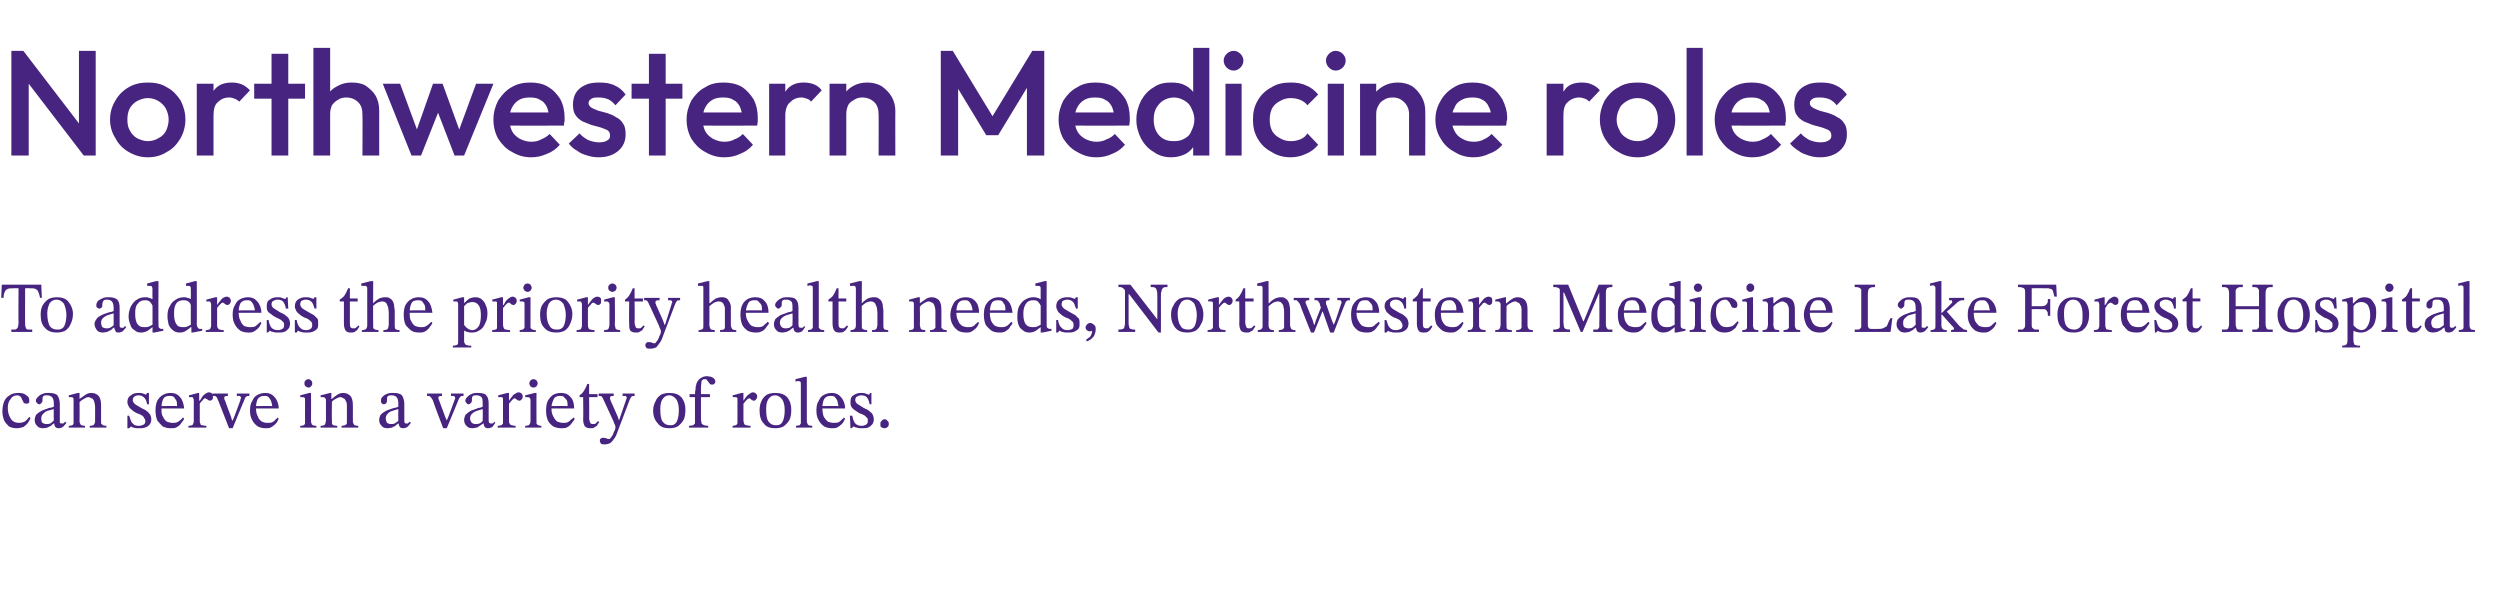 <?xml version="1.0" standalone="no"?><!DOCTYPE svg PUBLIC "-//W3C//DTD SVG 1.1//EN" "http://www.w3.org/Graphics/SVG/1.1/DTD/svg11.dtd"><svg xmlns="http://www.w3.org/2000/svg" version="1.1" width="418px" height="100.9px" viewBox="0 -1 418 100.9" style="top:-1px"><desc>Northwestern Medicine roles To address the priority health needs, Northwestern Medicine Lake Forest Hospital can serv...</desc><defs/><g id="Polygon75603"><path d="m1.9 25V7.5h2l.9 3.3V25H1.9zM14 25L3.5 11.3l.4-3.8l10.5 13.7L14 25zm0 0l-.8-3.1V7.5h2.8V25h-2zm10.7.3c-1.1 0-2.2-.3-3.2-.9c-.9-.5-1.7-1.3-2.2-2.3c-.6-.9-.9-2-.9-3.1c0-1.2.3-2.2.9-3.2c.5-.9 1.3-1.7 2.2-2.2c1-.6 2.1-.8 3.2-.8c1.2 0 2.3.2 3.2.8c1 .5 1.7 1.3 2.3 2.2c.5 1 .8 2 .8 3.2c0 1.1-.3 2.2-.8 3.1c-.6 1-1.3 1.8-2.3 2.3c-.9.6-2 .9-3.2.9zm0-2.7c.7 0 1.3-.2 1.8-.5c.6-.3 1-.7 1.3-1.3c.2-.5.4-1.1.4-1.8c0-.7-.2-1.3-.5-1.9c-.3-.5-.7-.9-1.2-1.2c-.5-.3-1.1-.5-1.8-.5c-.6 0-1.2.2-1.8.5c-.5.3-.9.7-1.2 1.2c-.3.6-.4 1.2-.4 1.9c0 .7.1 1.3.4 1.8c.3.6.7 1 1.2 1.3c.6.3 1.2.5 1.8.5zm8.2 2.4v-12h2.8v12h-2.8zm2.8-6.7l-1-.5c0-1.5.3-2.7 1-3.6c.7-1 1.7-1.4 3.1-1.4c.6 0 1.1.1 1.6.3c.5.2.9.5 1.4 1L40 16c-.3-.3-.5-.4-.8-.5c-.2-.1-.5-.2-.9-.2c-.8 0-1.4.3-1.9.8c-.5.4-.7 1.2-.7 2.2zm9.7 6.7v-17h2.8v17h-2.8zm-2.9-9.5V13h8.5v2.5h-8.5zM60.6 25s.04-6.93 0-6.9c0-.8-.2-1.5-.7-2c-.5-.5-1.2-.8-2-.8c-.5 0-1 .1-1.4.4c-.4.2-.7.5-1 .9c-.2.5-.3.9-.3 1.5l-1.1-.6c0-.9.2-1.8.6-2.5c.4-.7.9-1.2 1.7-1.6c.7-.4 1.5-.6 2.3-.6c.9 0 1.7.1 2.4.5c.7.5 1.3 1 1.7 1.7c.4.7.6 1.5.6 2.5v7.5h-2.8zm-8.2 0v-18h2.8v18h-2.8zm16.4 0L64 13h2.9l3.2 8.7l-.8.1l3.1-8.8h1.6l3.2 8.8l-.8-.1l3.2-8.7h2.9l-4.9 12H76l-3.2-8.3h.9L70.4 25h-1.6zm20 .3c-1.2 0-2.2-.3-3.2-.9c-1-.5-1.7-1.3-2.3-2.2c-.5-.9-.8-2-.8-3.2c0-1.2.3-2.2.8-3.2c.6-.9 1.3-1.7 2.2-2.2c1-.6 2-.8 3.2-.8c1.1 0 2.1.2 2.9.7c.9.5 1.6 1.3 2.1 2.1c.5 1 .7 2 .7 3.1v.6c-.1.2-.1.5-.1.7c-.04.03-9.9 0-9.9 0v-2.2h8.4s-.99.87-1 .9c0-.8-.2-1.4-.4-1.9c-.3-.5-.6-.9-1.1-1.1c-.4-.3-1-.4-1.7-.4c-.7 0-1.3.1-1.8.4c-.5.3-.9.7-1.2 1.3c-.3.5-.4 1.2-.4 1.9c0 .8.1 1.4.4 2c.3.6.8 1 1.3 1.3c.6.3 1.2.5 1.9.5c.6 0 1.2-.1 1.7-.4c.5-.2 1-.5 1.4-.9l1.7 1.8c-.6.7-1.3 1.2-2.1 1.5c-.9.4-1.7.6-2.7.6zm11.3 0c-.7 0-1.3-.1-1.9-.3c-.7-.2-1.2-.4-1.7-.8c-.6-.3-1-.7-1.4-1.2l1.8-1.7c.4.5.9.8 1.4 1.1c.5.2 1.2.4 1.8.4c.7 0 1.1-.1 1.4-.3c.4-.2.5-.5.5-.8c0-.4-.1-.7-.4-.9c-.3-.2-.7-.3-1.2-.5c-.5-.1-1-.3-1.5-.4l-1.5-.6c-.5-.3-.9-.6-1.2-1.1c-.3-.4-.4-1-.4-1.8c0-.7.2-1.4.5-1.9c.4-.6.9-1 1.6-1.3c.6-.3 1.4-.4 2.3-.4c1 0 1.8.1 2.6.5c.7.3 1.3.8 1.8 1.5l-1.7 1.8c-.4-.5-.8-.8-1.2-1c-.5-.2-1-.3-1.6-.3c-.5 0-.9 0-1.2.2c-.3.2-.5.4-.5.7c0 .4.2.6.5.8c.3.2.7.3 1.1.5c.5.1 1 .3 1.5.4c.6.2 1.1.4 1.5.7c.5.2.9.6 1.2 1.1c.3.4.4 1 .4 1.8c0 1.1-.4 2-1.2 2.7c-.8.7-1.9 1.1-3.3 1.1zm8.4-.3v-17h2.8v17h-2.8zm-2.9-9.5V13h8.5v2.5h-8.5zm15.5 9.8c-1.2 0-2.2-.3-3.2-.9c-1-.5-1.7-1.3-2.3-2.2c-.5-.9-.8-2-.8-3.2c0-1.2.3-2.2.8-3.2c.6-.9 1.3-1.7 2.3-2.2c.9-.6 1.9-.8 3.1-.8c1.1 0 2.1.2 3 .7c.8.5 1.5 1.3 2 2.1c.5 1 .7 2 .7 3.1v.6c0 .2-.1.5-.1.7c-.03.03-9.9 0-9.9 0v-2.2h8.4l-1 .9c0-.8-.2-1.4-.4-1.9c-.3-.5-.6-.9-1.1-1.1c-.4-.3-1-.4-1.7-.4c-.7 0-1.3.1-1.8.4c-.5.3-.9.7-1.2 1.3c-.3.5-.4 1.2-.4 1.9c0 .8.1 1.4.4 2c.3.6.8 1 1.3 1.3c.6.3 1.2.5 1.9.5c.6 0 1.2-.1 1.7-.4c.6-.2 1-.5 1.4-.9l1.7 1.8c-.6.7-1.3 1.2-2.1 1.5c-.8.4-1.7.6-2.7.6zm7.5-.3v-12h2.7v12h-2.7zm2.7-6.7l-.9-.5c0-1.5.3-2.7 1-3.6c.7-1 1.7-1.4 3-1.4c.6 0 1.2.1 1.7.3c.5.2.9.5 1.3 1l-1.8 1.9c-.2-.3-.4-.4-.7-.5c-.3-.1-.6-.2-.9-.2c-.8 0-1.4.3-1.9.8c-.5.4-.8 1.2-.8 2.2zm15.6 6.7s.03-6.93 0-6.9c0-.8-.2-1.5-.7-2c-.5-.5-1.2-.8-2-.8c-.5 0-1 .1-1.4.4c-.4.2-.8.5-1 .9c-.2.5-.3.9-.3 1.5l-1.1-.6c0-.9.2-1.8.6-2.5c.4-.7.9-1.2 1.6-1.6c.7-.4 1.5-.6 2.4-.6c.9 0 1.7.2 2.4.6c.7.5 1.3 1.1 1.7 1.8c.4.7.6 1.5.6 2.3c-.02-.03 0 7.5 0 7.5h-2.8zm-8.2 0v-12h2.8v12h-2.8zm18.6 0V7.5h2l7.3 12h-1.3l7.3-12h2V25h-2.9V12.6l.6.1l-5.4 8.9h-2l-5.4-8.9l.7-.1V25h-2.9zm26 .3c-1.2 0-2.2-.3-3.2-.9c-1-.5-1.7-1.3-2.3-2.2c-.5-.9-.8-2-.8-3.2c0-1.2.3-2.2.8-3.2c.6-.9 1.3-1.7 2.3-2.2c.9-.6 1.9-.8 3.1-.8c1.1 0 2.1.2 3 .7c.8.5 1.5 1.3 2 2.1c.5 1 .7 2 .7 3.1v.6c0 .2-.1.5-.1.7c-.04.03-9.9 0-9.9 0v-2.2h8.4s-.99.87-1 .9c0-.8-.2-1.4-.4-1.9c-.3-.5-.6-.9-1.1-1.1c-.4-.3-1-.4-1.7-.4c-.7 0-1.3.1-1.8.4c-.5.3-.9.7-1.2 1.3c-.3.5-.4 1.2-.4 1.9c0 .8.1 1.4.4 2c.3.6.8 1 1.3 1.3c.6.3 1.2.5 1.9.5c.6 0 1.2-.1 1.7-.4c.6-.2 1-.5 1.4-.9l1.7 1.8c-.6.7-1.3 1.2-2.1 1.5c-.8.4-1.7.6-2.7.6zm12.5 0c-1.1 0-2.1-.3-2.9-.9c-.9-.5-1.6-1.3-2.1-2.2c-.5-1-.8-2-.8-3.2c0-1.2.3-2.2.8-3.2c.5-.9 1.2-1.7 2.1-2.2c.8-.6 1.8-.8 2.9-.8c.9 0 1.7.1 2.4.5c.8.4 1.3 1 1.7 1.6c.5.7.7 1.5.7 2.4v3.4c0 .9-.2 1.7-.7 2.3c-.4.7-.9 1.3-1.6 1.7c-.8.4-1.6.6-2.5.6zm.5-2.7c.6 0 1.2-.1 1.7-.4c.6-.3 1-.7 1.2-1.3c.3-.6.5-1.2.5-1.9c0-.7-.2-1.3-.5-1.9c-.2-.5-.6-1-1.2-1.3c-.5-.3-1.1-.5-1.7-.5c-.7 0-1.3.2-1.8.5c-.5.3-.9.8-1.2 1.3c-.3.6-.4 1.2-.4 1.9c0 .7.1 1.3.4 1.9c.3.6.7 1 1.2 1.3c.5.3 1.1.4 1.8.4zm5.9 2.4h-2.7v-3.2l.5-3l-.5-2.9V7h2.7v18zm2.7 0v-12h2.7v12h-2.7zm1.4-14.2c-.5 0-.9-.2-1.2-.5c-.3-.3-.5-.7-.5-1.2c0-.4.2-.8.5-1.1c.3-.3.7-.5 1.2-.5c.4 0 .8.2 1.1.5c.3.3.5.7.5 1.1c0 .5-.2.9-.5 1.2c-.3.3-.7.5-1.1.5zm9.5 14.5c-1.2 0-2.3-.3-3.2-.9c-1-.5-1.8-1.3-2.3-2.2c-.6-1-.8-2-.8-3.2c0-1.2.2-2.2.8-3.2c.5-.9 1.3-1.7 2.3-2.2c.9-.6 2-.8 3.2-.8c.9 0 1.8.1 2.6.5c.8.3 1.5.9 2 1.5l-1.8 1.8c-.3-.4-.7-.7-1.2-.9c-.5-.2-1-.3-1.6-.3c-.7 0-1.3.2-1.8.5c-.6.3-1 .7-1.3 1.2c-.3.6-.4 1.2-.4 1.9c0 .7.1 1.3.4 1.9c.3.5.7.9 1.3 1.2c.5.3 1.1.5 1.8.5c.6 0 1.1-.1 1.6-.3c.5-.2.9-.5 1.2-1l1.8 1.9c-.5.6-1.2 1.2-2 1.5c-.8.4-1.7.6-2.6.6zm6.2-.3v-12h2.7v12H222zm1.3-14.2c-.4 0-.8-.2-1.1-.5c-.3-.3-.5-.7-.5-1.2c0-.4.2-.8.5-1.1c.3-.3.7-.5 1.1-.5c.5 0 .9.2 1.2.5c.3.3.5.7.5 1.1c0 .5-.2.9-.5 1.2c-.3.3-.7.5-1.2.5zM235.6 25s-.02-6.93 0-6.9c0-.8-.3-1.5-.8-2c-.5-.5-1.1-.8-1.9-.8c-.6 0-1.1.1-1.5.4c-.4.2-.7.5-.9.9c-.3.5-.4.9-.4 1.5l-1.1-.6c0-.9.2-1.8.6-2.5c.4-.7 1-1.2 1.7-1.6c.7-.4 1.5-.6 2.4-.6c.9 0 1.7.2 2.4.6c.7.5 1.2 1.1 1.6 1.8c.4.7.6 1.5.6 2.3c.03-.03 0 7.5 0 7.5h-2.7zm-8.2 0v-12h2.7v12h-2.7zm19 .3c-1.2 0-2.3-.3-3.2-.9c-1-.5-1.8-1.3-2.3-2.2c-.6-.9-.9-2-.9-3.2c0-1.2.3-2.2.9-3.2c.5-.9 1.3-1.7 2.2-2.2c.9-.6 2-.8 3.1-.8c1.2 0 2.1.2 3 .7c.9.5 1.5 1.3 2 2.1c.5 1 .8 2 .8 3.1c0 .2 0 .4-.1.6c0 .2 0 .5-.1.7c.02.03-9.8 0-9.8 0v-2.2h8.4s-1.03.87-1 .9c-.1-.8-.2-1.4-.5-1.9c-.2-.5-.6-.9-1-1.1c-.5-.3-1-.4-1.7-.4c-.7 0-1.3.1-1.8.4c-.6.3-1 .7-1.2 1.3c-.3.5-.5 1.2-.5 1.9c0 .8.2 1.4.5 2c.3.6.7 1 1.3 1.3c.5.3 1.1.5 1.9.5c.6 0 1.2-.1 1.7-.4c.5-.2.9-.5 1.3-.9l1.8 1.8c-.6.7-1.3 1.2-2.2 1.5c-.8.4-1.7.6-2.6.6zm12.2-.3v-12h2.8v12h-2.8zm2.8-6.7l-1-.5c0-1.5.4-2.7 1.1-3.6c.6-1 1.6-1.4 3-1.4c.6 0 1.2.1 1.6.3c.5.2 1 .5 1.4 1l-1.8 1.9c-.2-.3-.5-.4-.7-.5c-.3-.1-.6-.2-1-.2c-.7 0-1.4.3-1.9.8c-.5.4-.7 1.2-.7 2.2zm12.4 7c-1.2 0-2.3-.3-3.2-.9c-1-.5-1.7-1.3-2.3-2.3c-.5-.9-.8-2-.8-3.1c0-1.2.3-2.2.8-3.2c.6-.9 1.3-1.7 2.3-2.2c.9-.6 2-.8 3.2-.8c1.2 0 2.2.2 3.2.8c.9.5 1.7 1.3 2.2 2.2c.6 1 .9 2 .9 3.2c0 1.1-.3 2.2-.9 3.1c-.5 1-1.3 1.8-2.2 2.3c-1 .6-2 .9-3.2.9zm0-2.7c.7 0 1.3-.2 1.8-.5c.5-.3.9-.7 1.2-1.3c.3-.5.4-1.1.4-1.8c0-.7-.1-1.3-.4-1.9c-.3-.5-.7-.9-1.2-1.2c-.5-.3-1.1-.5-1.8-.5c-.7 0-1.3.2-1.8.5c-.5.3-1 .7-1.2 1.2c-.3.6-.5 1.2-.5 1.9c0 .7.2 1.3.5 1.8c.2.6.7 1 1.2 1.3c.5.3 1.1.5 1.8.5zM282 25v-18h2.7v18H282zm11 .3c-1.2 0-2.2-.3-3.2-.9c-1-.5-1.7-1.3-2.3-2.2c-.5-.9-.8-2-.8-3.2c0-1.2.3-2.2.8-3.2c.6-.9 1.3-1.7 2.2-2.2c1-.6 2-.8 3.2-.8c1.1 0 2.1.2 2.9.7c.9.5 1.6 1.3 2.1 2.1c.5 1 .7 2 .7 3.1v.6c-.1.2-.1.5-.1.7c-.04.03-9.9 0-9.9 0v-2.2h8.4s-.99.87-1 .9c0-.8-.2-1.4-.4-1.9c-.3-.5-.6-.9-1.1-1.1c-.4-.3-1-.4-1.7-.4c-.7 0-1.3.1-1.8.4c-.5.3-.9.7-1.2 1.3c-.3.5-.4 1.2-.4 1.9c0 .8.1 1.4.4 2c.3.6.8 1 1.3 1.3c.6.3 1.2.5 1.9.5c.6 0 1.2-.1 1.7-.4c.5-.2 1-.5 1.4-.9l1.7 1.8c-.6.7-1.3 1.2-2.1 1.5c-.8.4-1.7.6-2.7.6zm11.3 0c-.7 0-1.3-.1-1.9-.3c-.6-.2-1.2-.4-1.7-.8c-.5-.3-1-.7-1.4-1.2l1.8-1.7c.4.5.9.8 1.4 1.1c.5.2 1.2.4 1.8.4c.7 0 1.1-.1 1.4-.3c.4-.2.5-.5.5-.8c0-.4-.1-.7-.4-.9c-.3-.2-.7-.3-1.2-.5c-.5-.1-1-.3-1.5-.4l-1.5-.6c-.5-.3-.9-.6-1.2-1.1c-.3-.4-.4-1-.4-1.8c0-.7.2-1.4.5-1.9c.4-.6.9-1 1.6-1.3c.6-.3 1.4-.4 2.3-.4c1 0 1.8.1 2.6.5c.7.3 1.3.8 1.8 1.5l-1.7 1.8c-.4-.5-.8-.8-1.2-1c-.5-.2-1-.3-1.6-.3c-.5 0-.9 0-1.2.2c-.3.2-.5.4-.5.7c0 .4.2.6.5.8c.3.2.7.3 1.1.5c.5.1 1 .3 1.5.4c.6.2 1.1.4 1.5.7c.5.2.9.6 1.2 1.1c.3.4.4 1 .4 1.8c0 1.1-.4 2-1.2 2.7c-.8.7-1.9 1.1-3.3 1.1z" stroke="none" fill="#47247f"/></g><g id="Group75606"><path d="m4.9 68.7l.2.2c-.1.3-.3.6-.5.9c-.2.2-.4.4-.7.6c-.3.1-.7.2-1.1.2c-.5 0-.9-.1-1.3-.3c-.3-.3-.6-.6-.8-1c-.2-.5-.3-1-.3-1.5c0-.6.1-1.2.3-1.7c.2-.4.5-.8.9-1c.4-.3.9-.4 1.5-.4c.6 0 1 .1 1.3.4c.4.2.5.5.5.9c0 .1 0 .3-.1.4c-.1 0-.2.1-.4.1c-.1 0-.3-.1-.4-.1c-.1-.1-.1-.3-.2-.4c-.1-.1-.1-.3-.2-.4c0-.1-.1-.2-.2-.3c-.1-.1-.3-.2-.5-.2c-.5 0-.9.2-1.1.6c-.3.3-.5.8-.5 1.5c0 .8.2 1.3.5 1.8c.3.5.8.7 1.4.7c.4 0 .7-.1.9-.2c.3-.2.5-.4.8-.8zm2.3 1.9c-.4 0-.8-.1-1-.4c-.3-.3-.4-.6-.4-1c0-.3.1-.5.2-.8c.2-.2.4-.4.6-.5c.3-.2.5-.3.8-.4c.3-.1.6-.2.8-.3c.3 0 .6-.1.8-.2v-.5c0-.5-.1-.9-.3-1.1c-.2-.2-.5-.3-.8-.3c-.4 0-.6 0-.7.2c-.1.1-.1.4-.1.7c0 .2-.1.3-.2.4c-.1.1-.2.2-.3.2c-.2 0-.3-.1-.4-.2c-.1-.1-.2-.2-.2-.4c0-.2.1-.4.3-.6c.2-.2.4-.4.7-.5c.4-.2.7-.2 1.2-.2c.6 0 1.1.1 1.4.4c.2.3.4.8.4 1.4v3.2c.1.1.2.1.3.1h.3l.3-.3l.2.2c-.2.3-.4.5-.6.7c-.2.1-.4.2-.7.2c-.3 0-.5-.1-.6-.3c-.1-.1-.1-.4-.2-.7c.04.04 0-.1 0-.1c0 0-.04-2.08 0-2.1l-1.1.3c-.3.1-.5.3-.7.5c-.2.2-.3.4-.3.8c0 .2 0 .5.2.7c.2.1.4.2.6.2c.2 0 .5 0 .7-.1c.2-.1.4-.3.6-.5c.05.02.1.5.1.5c0 0-.1-.04-.1 0c-.2.1-.4.3-.5.4l-.6.3c-.2 0-.4.1-.7.1zm10.6-.1H15v-.3c.3 0 .5-.1.6-.1c.1-.1.2-.2.2-.3c.1-.1.1-.3.1-.5v-2.2c0-.5-.1-.8-.2-1.1c-.1-.2-.2-.4-.4-.4c-.2-.1-.3-.2-.5-.2c-.2 0-.5.1-.6.2c-.2.1-.4.2-.5.3c-.2.1-.3.3-.5.4c.05-.02 0-.6 0-.6h.1c.4-.3.7-.5 1-.7c.3-.2.6-.3 1-.3c.5 0 .9.2 1.2.5c.3.4.4.9.4 1.6v3l.3.3c.1 0 .3.1.6.1c-.03-.04 0 .3 0 .3zm-3.6 0h-2.7v-.3c.3 0 .5-.1.6-.1c.1-.1.2-.2.2-.3v-3.9c0-.2 0-.3-.1-.4c-.1-.1-.2-.1-.4-.1h-.3v-.3l1.5-.4h.3v1.4s.03 3.19 0 3.2c0 .2 0 .4.1.5c0 .1.1.2.2.3c.1 0 .4.1.6.1c.04-.04 0 .3 0 .3zm7.1.1v-2.1s.32.03.3 0c.2.6.3 1.1.6 1.3c.2.3.6.4 1 .4c.3 0 .6-.1.8-.2c.2-.1.3-.3.3-.6c0-.2-.1-.4-.2-.5c0-.1-.1-.2-.3-.4c-.2-.1-.5-.3-.9-.4c-.4-.2-.7-.4-.9-.6c-.2-.2-.4-.3-.5-.6c-.1-.2-.2-.4-.2-.7c0-.5.2-.9.6-1.1c.3-.3.7-.4 1.3-.4c.3 0 .5 0 .7.1c.2.1.4.1.5.2c.02-.01 0 0 0 0l.2-.3h.3v1.9s-.31-.02-.3 0c-.1-.6-.3-1-.6-1.2c-.2-.2-.5-.3-.9-.3c-.2 0-.5.1-.6.2c-.2.1-.3.3-.3.6c0 .2.1.4.3.6c.2.2.6.4 1.1.7c.3.2.7.3.9.5c.3.2.4.4.6.6c.1.2.2.5.2.8c0 .3-.1.7-.3.9c-.2.2-.4.4-.8.5c-.3.1-.6.1-1 .1c-.3 0-.6 0-.8-.1c-.2 0-.4-.1-.5-.2c-.02.02 0 0 0 0l-.3.3h-.3zm7.2 0c-.4 0-.9-.1-1.3-.3c-.3-.3-.6-.6-.9-1c-.2-.5-.3-1-.3-1.7c0-.6.1-1.2.3-1.6c.3-.5.6-.8 1-1c.3-.2.8-.3 1.2-.3c.7 0 1.2.2 1.6.7c.4.4.6 1.1.7 1.9h-3.9l-.1-.4s2.83-.04 2.8 0c0-.3 0-.6-.1-.9c-.1-.2-.3-.4-.4-.6c-.2-.2-.5-.2-.8-.2c-.4 0-.8.1-1 .5c-.2.4-.3.9-.3 1.5c0 .6 0 1.1.2 1.4c.2.4.4.7.7.9c.3.1.6.2.9.2c.4 0 .6 0 .8-.1c.2-.1.4-.2.6-.4l.4-.4l.2.2c-.1.2-.2.4-.4.6c-.1.2-.3.4-.4.5c-.2.2-.4.3-.6.4c-.3.1-.5.1-.9.1zm6-.1h-3v-.3c.3 0 .5-.1.6-.1c.1-.1.2-.1.2-.3c.1-.1.1-.2.1-.5V66c0-.2 0-.3-.1-.4c0-.2-.1-.2-.4-.2h-.3c-.03.01 0-.3 0-.3l1.5-.4h.2v1.3s.08-.05.1 0c.2-.3.4-.6.5-.8c.2-.2.4-.3.5-.4c.2-.1.3-.2.5-.2c.3 0 .4.1.6.2c.1.1.1.3.1.5c0 .2 0 .4-.1.5c-.1.1-.3.2-.4.2c-.1 0-.2-.1-.3-.1c-.1-.1-.2-.2-.3-.2c-.1-.1-.1-.1-.2-.1c-.1 0-.3.1-.4.3c-.2.2-.4.4-.5.6v2.8c0 .2 0 .4.1.5c0 .2.1.3.3.3c.2 0 .4.1.7.1v.3zm4.4.1h-.6L36.5 66c-.1-.2-.2-.4-.2-.5l-.3-.3h-.4c-.04-.03 0-.4 0-.4h2.5v.4c-.2 0-.4 0-.5.1c-.1 0-.1.1-.1.2v.2c0 .1.1.2.1.2c-.02.04 1 2.7 1 2.7l.2.7h.1l.3-.7s.99-2.71 1-2.7v-.2c.1 0 .1-.1.1-.2c0-.1-.1-.2-.2-.3h-.5v-.4h2.1v.4c-.2 0-.4 0-.5.1c-.2.1-.3.4-.4.7c-.01-.04-1.9 4.6-1.9 4.6zm5.5 0c-.5 0-.9-.1-1.3-.3c-.4-.3-.7-.6-.9-1c-.3-.5-.4-1-.4-1.7c0-.6.1-1.2.4-1.6c.2-.5.5-.8.9-1c.4-.2.8-.3 1.3-.3c.6 0 1.1.2 1.5.7c.4.4.7 1.1.7 1.9h-3.9v-.4s2.77-.04 2.8 0c0-.3-.1-.6-.2-.9c-.1-.2-.2-.4-.4-.6c-.2-.2-.4-.2-.7-.2c-.5 0-.8.1-1.1.5c-.2.4-.3.9-.3 1.5c0 .6.1 1.1.3 1.4c.1.4.4.7.7.9c.2.1.5.2.9.2c.3 0 .6 0 .8-.1c.2-.1.4-.2.5-.4c.1-.1.3-.2.4-.4l.2.2l-.3.6c-.2.2-.3.4-.5.5c-.2.2-.4.3-.6.4c-.2.1-.5.1-.8.1zm8.5-.1h-2.7v-.3c.3 0 .5-.1.6-.1c.1-.1.2-.2.2-.3v-3.9c0-.2 0-.4-.1-.4c-.1-.1-.2-.1-.4-.1h-.3v-.3l1.5-.4h.3s.03 4.59 0 4.6c0 .2 0 .4.1.5c0 .2.1.2.2.3c.1 0 .3.1.6.1v.3zm-1.3-6.7c-.2 0-.4-.1-.5-.2c-.2-.2-.2-.3-.2-.5c0-.2 0-.3.2-.5c.1-.1.2-.2.5-.2c.2 0 .3.1.4.2c.2.2.2.3.2.5c0 .2 0 .3-.2.5c-.1.1-.2.2-.4.2zm8.3 6.7h-2.8s.02-.34 0-.3c.3 0 .5-.1.6-.1c.2-.1.2-.2.3-.3v-2.7c0-.5 0-.8-.2-1.1c-.1-.2-.2-.4-.4-.4c-.1-.1-.3-.2-.5-.2c-.2 0-.4.1-.6.2c-.2.1-.4.2-.5.3c-.2.1-.3.3-.4.4c-.03-.02-.1-.6-.1-.6h.2c.3-.3.6-.5.9-.7c.3-.2.6-.3 1-.3c.5 0 .9.2 1.2.5c.3.4.4.9.4 1.6v2.5c0 .2 0 .4.1.5c0 .1.1.2.2.3c.1 0 .3.1.6.1v.3zm-3.5 0h-2.8v-.3c.3 0 .5-.1.6-.1c.1-.1.2-.2.2-.3c0-.1.1-.3.1-.5v-3.4c0-.2-.1-.3-.2-.4c-.1-.1-.2-.1-.3-.1h-.4c.03.01 0-.3 0-.3l1.6-.4h.2v1.1l.1.3s-.05 3.19 0 3.2v.5c0 .1.1.2.2.3c.2 0 .4.1.7.1c-.04-.04 0 .3 0 .3zm8.4.1c-.4 0-.8-.1-1-.4c-.3-.3-.4-.6-.4-1c0-.3.1-.5.2-.8c.2-.2.4-.4.6-.5c.3-.2.5-.3.8-.4l.9-.3c.2 0 .5-.1.7-.2v-.5c0-.5-.1-.9-.3-1.1c-.2-.2-.4-.3-.8-.3c-.3 0-.6 0-.7.2c-.1.1-.1.4-.1.7c0 .2-.1.3-.1.4c-.1.1-.3.2-.4.2c-.2 0-.3-.1-.4-.2c-.1-.1-.1-.2-.1-.4c0-.2 0-.4.2-.6c.2-.2.4-.4.7-.5c.4-.2.7-.2 1.2-.2c.6 0 1.1.1 1.4.4c.2.3.4.8.4 1.4v2.8c0 .2 0 .4.1.4c0 .1.1.1.2.1h.3l.3-.3l.2.2c-.2.3-.4.5-.6.7c-.2.1-.4.2-.7.2c-.3 0-.5-.1-.6-.3c-.1-.1-.1-.4-.2-.7c.05.04 0-.1 0-.1c0 0-.03-2.08 0-2.1c-.4.1-.7.2-1 .3c-.4.1-.6.3-.8.5c-.2.2-.3.4-.3.8c0 .2.1.5.2.7c.2.1.4.2.6.2c.2 0 .5 0 .7-.1c.2-.1.4-.3.7-.5c-.04.02.1.5.1.5c0 0-.19-.04-.2 0c-.2.1-.4.3-.5.4l-.6.3c-.2 0-.4.1-.7.1zm9.9 0h-.6s-1.74-4.55-1.7-4.6c-.1-.2-.2-.4-.3-.5l-.3-.3h-.4v-.4h2.5s.02.37 0 .4c-.2 0-.4 0-.5.1c-.1 0-.1.1-.1.2v.2c.1.1.1.2.1.2l1 2.7l.3.7l.3-.7s1.02-2.71 1-2.7s0-.1.1-.2v-.2c0-.1-.1-.2-.2-.3h-.5c.02-.03 0-.4 0-.4h2.1s.02.37 0 .4c-.2 0-.4 0-.5.1c-.1.1-.3.4-.4.7l-1.9 4.6zm4.3 0c-.4 0-.8-.1-1-.4c-.3-.3-.4-.6-.4-1c0-.3.1-.5.2-.8c.2-.2.4-.4.6-.5c.2-.2.5-.3.8-.4c.3-.1.6-.2.8-.3c.3 0 .5-.1.7-.2v-.5c0-.5 0-.9-.2-1.1c-.2-.2-.5-.3-.8-.3c-.4 0-.6 0-.7.2c-.1.1-.1.4-.1.7c0 .2-.1.3-.2.4c-.1.1-.2.2-.4.2c-.1 0-.2-.1-.3-.2c-.1-.1-.2-.2-.2-.4c0-.2.1-.4.3-.6c.2-.2.4-.4.7-.5c.3-.2.7-.2 1.1-.2c.7 0 1.2.1 1.4.4c.3.3.4.8.4 1.4v2.8c0 .2.1.4.1.4c.1.1.2.1.3.1h.3l.3-.3l.1.2c-.2.3-.3.5-.5.7c-.2.1-.4.2-.7.2c-.3 0-.5-.1-.6-.3c-.1-.1-.1-.4-.2-.7c.02.04-.1-.1-.1-.1c0 0 .05-2.08 0-2.1l-1 .3c-.3.1-.6.3-.8.5c-.2.2-.3.4-.3.8c0 .2.1.5.3.7c.1.1.4.2.6.2c.2 0 .4 0 .7-.1c.2-.1.4-.3.6-.5c.03.02.1.5.1.5c0 0-.12-.04-.1 0c-.2.1-.4.3-.6.4c-.1.1-.3.2-.5.3c-.2 0-.4.1-.7.1zm7.2-.1h-3s.04-.35 0-.3c.3 0 .5-.1.6-.1c.1-.1.2-.1.3-.3v-4.2c-.1-.2-.2-.2-.4-.2h-.4v-.3l1.5-.4h.3v1.3s.03-.05 0 0c.2-.3.4-.6.6-.8c.1-.2.3-.3.5-.4c.1-.1.3-.2.5-.2c.2 0 .4.1.5.2c.1.1.2.3.2.5c0 .2-.1.4-.2.5c-.1.1-.2.2-.4.2c-.1 0-.2-.1-.3-.1c-.1-.1-.2-.2-.3-.2c0-.1-.1-.1-.1-.1c-.2 0-.3.1-.5.3c-.2.2-.3.4-.5.6v2.8c0 .2 0 .4.1.5c.1.2.2.3.4.3c.1 0 .3.1.6.1c.04-.05 0 .3 0 .3zm4.3 0h-2.7s.04-.34 0-.3c.3 0 .5-.1.6-.1c.1-.1.2-.2.2-.3c.1-.1.1-.3.1-.5v-3.4c0-.2-.1-.4-.2-.4c0-.1-.2-.1-.4-.1h-.3c.05 0 0-.3 0-.3l1.6-.4h.3s-.03 4.59 0 4.6v.5c.1.2.1.2.3.3c.1 0 .3.1.5.1c.04-.04 0 .3 0 .3zm-1.3-6.7c-.2 0-.4-.1-.5-.2c-.1-.2-.2-.3-.2-.5c0-.2.1-.3.2-.5c.1-.1.3-.2.5-.2c.2 0 .4.1.5.2c.1.2.2.3.2.5c0 .2-.1.3-.2.5c-.1.1-.3.2-.5.2zm4.6 6.8c-.4 0-.9-.1-1.3-.3c-.4-.3-.7-.6-.9-1c-.2-.5-.3-1-.3-1.7c0-.6.1-1.2.3-1.6c.3-.5.6-.8.9-1c.4-.2.8-.3 1.3-.3c.7 0 1.2.2 1.6.7c.4.4.6 1.1.6 1.9h-3.9v-.4s2.82-.04 2.8 0c0-.3 0-.6-.1-.9c-.1-.2-.3-.4-.5-.6c-.1-.2-.4-.2-.7-.2c-.4 0-.8.1-1 .5c-.2.4-.4.9-.4 1.5c0 .6.1 1.1.3 1.4c.2.4.4.7.7.9c.3.1.6.2.9.2c.4 0 .6 0 .8-.1c.2-.1.4-.2.5-.4c.2-.1.3-.2.5-.4l.2.2c-.1.2-.2.4-.4.6c-.1.2-.3.4-.4.5c-.2.2-.4.3-.6.4c-.3.1-.6.1-.9.1zm6.2-1.2l.2.2c-.2.2-.3.4-.4.6c-.2.1-.3.2-.5.3c-.1.1-.3.1-.6.1c-.4 0-.7-.1-.9-.3c-.2-.3-.3-.7-.3-1.2c.05.01 0-3.7 0-3.7h-.6v-.3c.3-.2.5-.4.7-.7c.2-.3.4-.7.6-1.2c.04-.02.3 0 .3 0v1.7h1.4v.5h-1.4s.04 3.37 0 3.4c0 .4.1.7.2.9c0 .1.2.2.4.2c.2 0 .4 0 .5-.1l.4-.4zm1.1 3.9c-.2 0-.4 0-.6-.1c-.1-.1-.2-.3-.2-.5c0-.2 0-.3.2-.4c.1-.1.2-.1.3-.1c.3 0 .4 0 .6.1c.2.1.3.1.4.1c.1 0 .2 0 .3-.2c.2-.2.3-.4.4-.6c.1-.3.2-.5.3-.7c.1-.2.1-.4.1-.5c0 0 0-.2-.1-.4c-.1-.2-.2-.4-.2-.5l-1.8-3.9c-.1-.1-.1-.2-.2-.3c-.1-.1-.3-.1-.5-.1c-.02-.03 0-.4 0-.4h2.5s.05.38 0 .4c-.2 0-.4 0-.5.1c-.1 0-.1.1-.1.2v.3c.1 0 .1.1.1.2c.03.02 1.2 2.7 1.2 2.7l.2.6l1.2-3.5c0-.1 0-.1.1-.2v-.1c0-.1-.1-.2-.2-.3h-.5v-.4h2s.04.37 0 .4c-.2 0-.4 0-.5.1c-.1.1-.2.3-.3.5l-1.9 5c-.2.6-.4 1.1-.6 1.4c-.3.4-.5.7-.8.9c-.2.1-.5.2-.9.2zm10.8-2.7c-.8 0-1.5-.2-1.9-.8c-.5-.5-.8-1.2-.8-2.2c0-.6.2-1.1.4-1.5c.2-.5.5-.8.9-1.1c.4-.2.9-.3 1.4-.3c.9 0 1.5.2 2 .7c.5.6.7 1.3.7 2.1c0 .7-.1 1.3-.3 1.7c-.3.5-.6.8-1 1.1c-.4.2-.8.3-1.4.3zm.1-.5c.3 0 .6 0 .8-.2c.2-.1.4-.4.5-.8c.1-.3.2-.8.2-1.5c0-.7-.1-1.3-.4-1.8c-.3-.4-.7-.7-1.2-.7c-.5 0-.8.2-1.1.6c-.3.4-.4 1-.4 1.7c0 1 .1 1.7.4 2.1c.3.4.7.6 1.2.6zm6.4.4h-3.2s.02-.35 0-.3c.3 0 .5-.1.7-.1l.3-.3v-4.5c0-.5 0-.9.1-1.2c0-.3 0-.5.1-.7c0-.2.1-.4.2-.6c.2-.3.4-.5.6-.6c.3-.2.6-.3 1-.3c.3 0 .5.1.7.1c.2.1.4.2.5.3c.1.1.2.3.2.5c0 .2-.1.3-.2.4c-.1.1-.2.1-.3.1c-.2 0-.3 0-.4-.1c-.1-.1-.2-.3-.3-.4c-.1-.1-.2-.2-.2-.3c-.1-.1-.3-.1-.4-.1c-.2 0-.4.1-.5.3c0 .2-.1.6-.1 1.1v5.3c0 .3.1.5.1.7c.1.1.2.2.4.3c.2 0 .4.1.7.1c.05-.05 0 .3 0 .3zm.3-5.1h-3.4v-.5h3.4v.5zm6.8 5.1h-3s-.04-.35 0-.3c.2 0 .4-.1.5-.1c.2-.1.2-.1.3-.3v-4.2c-.1-.2-.2-.2-.4-.2h-.4c.03.01 0-.3 0-.3l1.5-.4h.3v1.3s.04-.05 0 0c.2-.3.4-.6.6-.8c.2-.2.3-.3.5-.4c.1-.1.3-.2.5-.2c.2 0 .4.1.5.2c.1.1.2.3.2.5c0 .2-.1.4-.2.5c-.1.1-.2.2-.3.2c-.2 0-.3-.1-.4-.1l-.2-.2c-.1-.1-.2-.1-.2-.1c-.2 0-.3.1-.5.3c-.2.2-.3.4-.5.6v2.8c0 .2.1.4.1.5c.1.2.2.3.4.3c.1 0 .4.1.7.1c-.04-.05 0 .3 0 .3zm4.1.1c-.8 0-1.5-.2-1.9-.8c-.5-.5-.7-1.2-.7-2.2c0-.6.1-1.1.3-1.5c.2-.5.5-.8.9-1.1c.4-.2.9-.3 1.4-.3c.9 0 1.5.2 2 .7c.5.6.7 1.3.7 2.1c0 .7-.1 1.3-.3 1.7c-.3.5-.6.8-1 1.1c-.4.2-.8.3-1.4.3zm.1-.5c.3 0 .6 0 .8-.2c.2-.1.4-.4.5-.8c.1-.3.2-.8.2-1.5c0-.7-.1-1.3-.4-1.8c-.3-.4-.7-.7-1.2-.7c-.5 0-.8.2-1.1.6c-.3.4-.4 1-.4 1.7c0 1 .1 1.7.4 2.1c.3.4.7.6 1.2.6zm6.1.4h-2.7s-.02-.35 0-.3c.2 0 .4-.1.6-.1c.1-.1.1-.2.2-.3v-6.5c0-.3 0-.4-.1-.5c-.1 0-.2-.1-.4-.1c-.1 0-.2.1-.4.1c.03-.03 0-.4 0-.4l1.6-.4h.3v7.3c0 .2 0 .4.1.5c0 .1.1.2.2.3c.1 0 .3.1.6.1c.04-.05 0 .3 0 .3zm3.3.1c-.5 0-.9-.1-1.3-.3c-.4-.3-.7-.6-.9-1c-.3-.5-.4-1-.4-1.7c0-.6.1-1.2.4-1.6c.2-.5.5-.8.9-1c.4-.2.8-.3 1.3-.3c.6 0 1.1.2 1.5.7c.4.4.7 1.1.7 1.9h-3.9v-.4s2.76-.04 2.8 0c-.1-.3-.1-.6-.2-.9c-.1-.2-.2-.4-.4-.6c-.2-.2-.4-.2-.7-.2c-.5 0-.8.1-1.1.5c-.2.4-.3.9-.3 1.5c0 .6.1 1.1.2 1.4c.2.4.5.7.7.9c.3.1.6.2 1 .2c.3 0 .6 0 .8-.1c.2-.1.3-.2.5-.4c.1-.1.3-.2.4-.4l.2.2l-.3.6c-.2.2-.3.4-.5.5c-.2.2-.4.3-.6.4c-.2.1-.5.1-.8.1zm3.1 0l-.1-2.1s.36.03.4 0c.1.6.3 1.1.5 1.3c.3.3.6.4 1.1.4c.3 0 .5-.1.7-.2c.2-.1.3-.3.3-.6c0-.2 0-.4-.1-.5l-.4-.4c-.2-.1-.5-.3-.9-.4l-.9-.6c-.2-.2-.4-.3-.5-.6c-.1-.2-.1-.4-.1-.7c0-.5.1-.9.5-1.1c.4-.3.8-.4 1.3-.4c.3 0 .5 0 .7.1c.2.1.4.1.6.2c-.04-.01 0 0 0 0l.2-.3h.2v1.9s-.28-.02-.3 0c-.1-.6-.3-1-.5-1.2c-.2-.2-.5-.3-.9-.3c-.3 0-.5.1-.7.2c-.2.1-.3.3-.3.6c0 .2.1.4.3.6c.3.2.6.4 1.1.7c.4.2.7.3.9.5c.3.2.5.4.6.6c.1.2.2.5.2.8c0 .3-.1.7-.3.9c-.2.2-.4.4-.7.5c-.3.1-.7.1-1 .1c-.4 0-.6 0-.8-.1c-.2 0-.4-.1-.6-.2c.01.02 0 0 0 0l-.3.3h-.2zm5.7 0c-.3 0-.4-.1-.6-.2c-.1-.1-.1-.3-.1-.5c0-.2 0-.4.2-.5c.1-.2.3-.3.5-.3c.2 0 .4.1.5.3c.2.1.2.3.2.5c0 .2 0 .3-.2.5c-.1.1-.3.2-.5.2z" stroke="none" fill="#47247f"/><path d="m5.4 54.5H1.9s-.02-.36 0-.4h.7c.2-.1.3-.2.4-.4c0-.1.1-.4.1-.8c-.04.03 0-5.7 0-5.7c0 0-.81-.04-.8 0c-.4 0-.8 0-1 .1c-.2.1-.4.2-.5.5c-.1.2-.2.5-.2 1c-.05-.02-.4 0-.4 0l.1-2.2h6.6l.1 2.2s-.33-.02-.3 0c-.1-.5-.2-.8-.3-1c-.1-.3-.3-.4-.5-.5c-.2-.1-.5-.1-1-.1c.03-.04-.7 0-.7 0c0 0-.02 5.73 0 5.7c0 .4 0 .7.1.8c0 .2.1.3.3.4h.8c-.04.04 0 .4 0 .4zm4.1.1c-.8 0-1.5-.2-2-.8c-.5-.5-.7-1.2-.7-2.2c0-.6.1-1.1.3-1.5c.3-.5.6-.8 1-1.1c.4-.2.9-.3 1.4-.3c.8 0 1.5.2 1.9.7c.5.6.8 1.3.8 2.1c0 .7-.2 1.3-.4 1.7c-.2.5-.5.8-.9 1.1c-.4.2-.9.3-1.4.3zm0-.5c.4 0 .6 0 .9-.2c.2-.1.4-.4.5-.8c.1-.3.2-.8.2-1.5c0-.7-.2-1.3-.4-1.8c-.3-.4-.7-.7-1.3-.7c-.4 0-.8.2-1.1.6c-.2.4-.4 1-.4 1.7c0 1 .2 1.7.4 2.1c.3.4.7.6 1.2.6zm7.8.5c-.5 0-.9-.1-1.1-.4c-.2-.3-.4-.6-.4-1c0-.3.1-.5.3-.8c.1-.2.3-.4.5-.5c.3-.2.6-.3.8-.4l.9-.3c.2 0 .5-.1.7-.2v-.5c0-.5-.1-.9-.3-1.1c-.2-.2-.4-.3-.8-.3c-.3 0-.5 0-.6.2c-.1.1-.2.4-.2.7c0 .2 0 .3-.1.4c-.1.1-.2.2-.4.2c-.1 0-.3-.1-.4-.2c-.1-.1-.1-.2-.1-.4c0-.2.1-.4.2-.6c.2-.2.5-.4.8-.5c.3-.2.7-.2 1.1-.2c.6 0 1.1.1 1.4.4c.3.3.4.8.4 1.4v2.8c0 .2 0 .4.1.4c0 .1.1.1.3.1h.3c0-.1.1-.2.2-.3l.2.2c-.2.3-.4.5-.6.7c-.2.1-.4.2-.7.2c-.3 0-.5-.1-.5-.3c-.1-.1-.2-.4-.2-.7c-.03.04-.1-.1-.1-.1v-2.1c-.4.1-.7.2-1 .3c-.3.1-.6.3-.8.5c-.2.2-.3.4-.3.8c0 .2.1.5.2.7c.2.1.4.2.7.2c.2 0 .4 0 .6-.1c.2-.1.5-.3.7-.5c-.02.02.1.5.1.5c0 0-.17-.04-.2 0c-.2.1-.3.3-.5.4l-.6.3c-.2 0-.4.1-.6.1zm6.3 0c-.5 0-.8-.1-1.1-.4c-.4-.2-.6-.5-.7-.9c-.2-.5-.3-.9-.3-1.4c0-.7.2-1.3.4-1.7c.3-.5.6-.9 1-1.1c.4-.3.9-.4 1.4-.4c.2 0 .4 0 .6.1c.2 0 .3.1.5.2c.02-.03.1 0 .1 0c0 0-.04-1.6 0-1.6c0-.3-.1-.4-.1-.5c-.1-.1-.2-.1-.5-.1h-.3c.02-.02 0-.4 0-.4l1.5-.4h.4s-.04 7.22 0 7.2c0 .3 0 .5.1.6c.1.1.2.2.5.2c-.04-.04.2 0 .2 0v.3l-1.5.3h-.3v-.9s-.05.03 0 0c-.3.2-.5.4-.8.6c-.4.2-.7.3-1.1.3zm.6-.9c.2 0 .5 0 .7-.1l.6-.3v-3.2c-.1-.2-.2-.4-.4-.6c-.2-.2-.4-.3-.8-.3c-.5 0-.9.1-1.2.5c-.4.4-.5.9-.5 1.7c0 .8.1 1.4.4 1.8c.3.4.6.5 1.2.5zm5.9.9c-.5 0-.9-.1-1.2-.4c-.3-.2-.5-.5-.7-.9c-.1-.5-.2-.9-.2-1.4c0-.7.1-1.3.4-1.7c.2-.5.6-.9 1-1.1c.4-.3.9-.4 1.4-.4c.2 0 .3 0 .5.1c.2 0 .4.1.6.2c-.02-.03 0 0 0 0c0 0 .03-1.6 0-1.6c0-.3 0-.4-.1-.5c0-.1-.2-.1-.4-.1h-.3v-.4l1.5-.4h.3s.03 7.22 0 7.2c0 .3.1.5.2.6c0 .1.2.2.4.2c.03-.04.3 0 .3 0v.3l-1.6.3h-.2v-.9s-.08.03-.1 0c-.2.2-.5.4-.8.6c-.3.2-.6.3-1 .3zm.5-.9c.3 0 .5 0 .7-.1l.6-.3v-3.2c0-.2-.1-.4-.3-.6c-.2-.2-.5-.3-.9-.3c-.5 0-.9.1-1.2.5c-.3.4-.4.9-.4 1.7c0 .8.1 1.4.4 1.8c.2.4.6.5 1.1.5zm6.8.8h-3s.03-.35 0-.3c.3 0 .5-.1.6-.1c.1-.1.2-.1.2-.3c.1-.1.1-.2.1-.5V50c0-.2 0-.3-.1-.4c0-.2-.1-.2-.3-.2h-.4v-.3l1.5-.4h.3v1.3s.01-.05 0 0c.2-.3.4-.6.6-.8c.1-.2.3-.3.4-.4c.2-.1.4-.2.6-.2c.2 0 .4.1.5.2c.1.1.2.3.2.5c0 .2-.1.4-.2.5c-.1.1-.2.2-.4.2c-.1 0-.2-.1-.3-.1c-.1-.1-.2-.2-.3-.2c0-.1-.1-.1-.2-.1c-.1 0-.2.1-.4.3c-.2.2-.4.4-.5.6v2.8c0 .2 0 .4.1.5c.1.2.2.3.3.3c.2 0 .4.1.7.1c.03-.05 0 .3 0 .3zm4.1.1c-.5 0-.9-.1-1.3-.3c-.4-.3-.7-.6-.9-1c-.3-.5-.4-1-.4-1.7c0-.6.1-1.2.4-1.6c.2-.5.5-.8.9-1c.4-.2.8-.3 1.3-.3c.6 0 1.1.2 1.5.7c.4.4.7 1.1.7 1.9h-3.9v-.4s2.76-.04 2.8 0c0-.3-.1-.6-.2-.9c-.1-.2-.2-.4-.4-.6c-.2-.2-.4-.2-.7-.2c-.5 0-.8.1-1.1.5c-.2.4-.3.9-.3 1.5c0 .6.1 1.1.3 1.4c.1.4.4.7.6.9c.3.1.6.2 1 .2c.3 0 .6 0 .8-.1c.2-.1.3-.2.5-.4c.1-.1.3-.2.4-.4l.2.2l-.3.6c-.2.2-.3.4-.5.5c-.2.2-.4.3-.6.4c-.2.1-.5.1-.8.1zm3.1 0v-2.1s.27.03.3 0c.1.6.3 1.1.5 1.3c.3.3.6.4 1.1.4c.3 0 .5-.1.7-.2c.2-.1.3-.3.3-.6c0-.2 0-.4-.1-.5l-.4-.4c-.2-.1-.5-.3-.8-.4c-.4-.2-.7-.4-.9-.6c-.3-.2-.5-.3-.6-.6c-.1-.2-.1-.4-.1-.7c0-.5.1-.9.5-1.1c.4-.3.8-.4 1.3-.4c.3 0 .6 0 .7.1c.2.1.4.1.6.2c-.04-.01 0 0 0 0l.2-.3h.2l.1 1.9s-.37-.02-.4 0c-.1-.6-.3-1-.5-1.2c-.2-.2-.5-.3-.9-.3c-.3 0-.5.1-.7.2c-.2.1-.3.3-.3.6c0 .2.1.4.3.6c.3.2.6.4 1.1.7c.4.2.7.3.9.5c.3.2.5.4.6.6c.1.2.2.5.2.8c0 .3-.1.7-.3.9c-.2.2-.4.4-.7.5c-.3.1-.7.1-1 .1c-.4 0-.6 0-.8-.1c-.2 0-.4-.1-.6-.2c.02.02 0 0 0 0l-.3.3h-.2zm4.7 0v-2.1s.31.03.3 0c.1.6.3 1.1.6 1.3c.2.3.6.4 1 .4c.3 0 .6-.1.7-.2c.2-.1.3-.3.3-.6c0-.2 0-.4-.1-.5c0-.1-.2-.2-.4-.4c-.1-.1-.4-.3-.8-.4c-.4-.2-.7-.4-.9-.6c-.2-.2-.4-.3-.5-.6c-.1-.2-.2-.4-.2-.7c0-.5.2-.9.5-1.1c.4-.3.8-.4 1.3-.4c.3 0 .6 0 .8.1c.2.1.4.1.5.2c0-.01 0 0 0 0l.2-.3h.3v1.9s-.33-.02-.3 0c-.2-.6-.3-1-.6-1.2c-.2-.2-.5-.3-.9-.3c-.2 0-.5.1-.7.2c-.1.1-.2.3-.2.6c0 .2.1.4.3.6c.2.2.6.4 1.1.7c.3.2.6.3.9.5l.6.6c.1.2.1.5.1.8c0 .3 0 .7-.2.9c-.2.2-.5.4-.8.5c-.3.1-.6.1-1 .1c-.3 0-.6 0-.8-.1c-.2 0-.4-.1-.5-.2c-.04.02-.1 0-.1 0l-.2.3h-.3zm10.6-1.2l.2.2c-.1.2-.3.4-.4.6c-.1.1-.3.2-.4.3c-.2.1-.4.1-.7.1c-.4 0-.6-.1-.8-.3c-.2-.3-.3-.7-.3-1.2c-.01.01 0-3.7 0-3.7h-.7s.03-.29 0-.3c.3-.2.6-.4.8-.7c.2-.3.4-.7.6-1.2c-.01-.02.3 0 .3 0v1.7h1.3v.5h-1.3s-.01 3.37 0 3.4c0 .4 0 .7.1.9c.1.1.2.2.5.2c.2 0 .3 0 .4-.1c.1-.1.3-.2.4-.4zm6.9 1.1h-2.7s-.02-.35 0-.3c.3 0 .5-.1.6-.1c.1-.1.2-.2.2-.3c0-.1.1-.3.1-.5v-2c0-.4-.1-.7-.1-.9c-.1-.3-.2-.5-.3-.7c-.2-.2-.4-.3-.7-.3c-.3 0-.5.1-.8.2c-.3.2-.6.4-.9.7c.02.02 0-.6 0-.6c0 0 .2-.04.2 0c.4-.4.7-.6 1-.8c.3-.1.6-.2.9-.2c.4 0 .7 0 .9.2c.2.1.4.3.5.5c.1.2.2.5.2.7c0 .3.1.6.1.8v2.4c0 .3 0 .5.1.7c.1.1.4.2.7.2c.04-.05 0 .3 0 .3zm-3.5 0h-2.8s.03-.35 0-.3c.3 0 .6-.1.7-.2c.1-.1.2-.3.2-.6v-6.2c0-.2-.1-.3-.2-.4h-.8c.03-.02 0-.4 0-.4L62 46h.4s-.04 7.34 0 7.3v.5c0 .1.1.2.3.3c.1 0 .3.1.6.1c-.05-.05 0 .3 0 .3zm6.8.1c-.5 0-1-.1-1.3-.3c-.4-.3-.7-.6-1-1c-.2-.5-.3-1-.3-1.7c0-.6.1-1.2.3-1.6c.3-.5.6-.8 1-1c.3-.2.8-.3 1.2-.3c.7 0 1.2.2 1.6.7c.4.4.6 1.1.7 1.9h-3.9v-.4s2.73-.04 2.7 0c0-.3 0-.6-.1-.9c-.1-.2-.3-.4-.4-.6c-.2-.2-.5-.2-.7-.2c-.5 0-.9.1-1.1.5c-.2.4-.3.9-.3 1.5c0 .6 0 1.1.2 1.4c.2.4.4.7.7.9c.3.1.6.2.9.2c.4 0 .6 0 .8-.1c.2-.1.4-.2.6-.4l.4-.4l.2.2c-.1.2-.2.4-.4.6c-.1.2-.3.4-.4.5c-.2.2-.4.3-.6.4c-.3.1-.5.1-.8.1zm8.7 2.5h-3.1s.04-.3 0-.3c.4 0 .7-.1.8-.2c.1-.1.1-.3.1-.7V50c0-.2 0-.4-.1-.5c0-.1-.1-.1-.3-.1h-.4c-.02 0 0-.3 0-.3l1.5-.4h.3v1s.03.02 0 0c.3-.3.6-.6.9-.8c.3-.1.6-.2 1-.2c.4 0 .7.1 1 .3c.3.3.6.6.7 1c.2.4.3.8.3 1.4c0 .6-.1 1.2-.4 1.7c-.2.5-.5.9-.9 1.1c-.4.3-.8.4-1.3.4c-.2 0-.5 0-.7-.1c-.2 0-.4-.1-.5-.2c-.04-.02-.1 0-.1 0v1.6c0 .2 0 .4.1.5c.1.2.2.3.4.3c.1.1.4.1.7.1c-.02-.01 0 .3 0 .3zm.1-2.9c.5 0 .8-.2 1.1-.6c.3-.4.4-1.1.4-1.9c0-.8-.1-1.3-.4-1.7c-.2-.3-.6-.5-1-.5c-.3 0-.6.1-.9.2l-.5.5v3.2c.1 0 .2.1.3.3c.1.1.3.2.4.3c.2.1.4.2.6.2zm6.4.3h-3s-.03-.35 0-.3c.2 0 .4-.1.6-.1c.1-.1.2-.1.2-.3v-4.2c0-.2-.2-.2-.4-.2h-.4c.04.01 0-.3 0-.3l1.5-.4h.3v1.3s.05-.05.1 0c.2-.3.3-.6.5-.8c.2-.2.3-.3.5-.4c.1-.1.3-.2.5-.2c.2 0 .4.1.5.2c.1.1.2.3.2.5c0 .2-.1.4-.2.5c-.1.1-.2.2-.3.2c-.2 0-.3-.1-.4-.1l-.2-.2c-.1-.1-.2-.1-.2-.1c-.1 0-.3.1-.5.3c-.2.2-.3.4-.5.6v2.8c0 .2.1.4.1.5c.1.2.2.3.4.3c.1 0 .4.1.7.1c-.03-.05 0 .3 0 .3zm4.3 0h-2.7s-.03-.34 0-.3c.2 0 .4-.1.5-.1c.2-.1.2-.2.3-.3v-3.9c0-.2 0-.4-.1-.4c-.1-.1-.2-.1-.4-.1h-.3c-.02 0 0-.3 0-.3l1.5-.4h.3v5.1c.1.2.2.2.3.3c.1 0 .3.1.6.1c-.03-.04 0 .3 0 .3zm-1.4-6.7c-.2 0-.3-.1-.5-.2c-.1-.2-.2-.3-.2-.5c0-.2.1-.3.2-.5c.1-.1.3-.2.5-.2c.2 0 .4.1.5.2c.1.2.2.3.2.5c0 .2-.1.3-.2.5c-.1.1-.3.2-.5.2zm4.8 6.8c-.8 0-1.5-.2-2-.8c-.5-.5-.7-1.2-.7-2.2c0-.6.1-1.1.3-1.5c.3-.5.6-.8 1-1.1c.4-.2.9-.3 1.4-.3c.8 0 1.5.2 1.9.7c.5.6.8 1.3.8 2.1c0 .7-.2 1.3-.4 1.7c-.2.5-.5.8-.9 1.1c-.4.2-.9.3-1.4.3zm0-.5c.4 0 .6 0 .9-.2c.2-.1.4-.4.5-.8c.1-.3.2-.8.2-1.5c0-.7-.2-1.3-.4-1.8c-.3-.4-.7-.7-1.3-.7c-.4 0-.8.2-1.1.6c-.2.4-.4 1-.4 1.7c0 1 .2 1.7.5 2.1c.2.4.6.6 1.1.6zm6.4.4h-3s.02-.35 0-.3c.3 0 .5-.1.6-.1c.1-.1.2-.1.2-.3c.1-.1.1-.2.1-.5V50c0-.2 0-.3-.1-.4c0-.2-.1-.2-.3-.2h-.4v-.3l1.5-.4h.3v1.3s0-.05 0 0c.2-.3.4-.6.6-.8c.1-.2.3-.3.4-.4c.2-.1.4-.2.5-.2c.3 0 .5.1.6.2c.1.1.1.3.1.5c0 .2 0 .4-.1.5c-.1.1-.2.2-.4.2c-.1 0-.2-.1-.3-.1c-.1-.1-.2-.2-.3-.2c-.1-.1-.1-.1-.2-.1c-.1 0-.3.1-.4.3c-.2.2-.4.4-.5.6v2.8c0 .2 0 .4.1.5c0 .2.2.3.3.3c.2 0 .4.1.7.1c.02-.05 0 .3 0 .3zm4.3 0H101v-.3c.3 0 .5-.1.6-.1c.1-.1.2-.2.2-.3c0-.1.1-.3.1-.5v-3.4c0-.2-.1-.4-.2-.4c-.1-.1-.2-.1-.4-.1h-.3c.03 0 0-.3 0-.3l1.5-.4h.3s.05 4.59 0 4.6c0 .2.1.4.1.5c0 .2.1.2.2.3c.2 0 .3.1.6.1v.3zm-1.3-6.7c-.2 0-.4-.1-.5-.2c-.2-.2-.2-.3-.2-.5c0-.2 0-.3.2-.5c.1-.1.3-.2.5-.2c.2 0 .3.1.5.2c.1.2.2.3.2.5c0 .2-.1.3-.2.5c-.2.1-.3.2-.5.2zm5.2 5.6l.2.2c-.2.2-.3.4-.4.6c-.2.1-.3.2-.5.3c-.1.1-.3.1-.6.1c-.4 0-.7-.1-.9-.3c-.2-.3-.2-.7-.2-1.2c-.05.01 0-3.7 0-3.7h-.7v-.3c.3-.2.5-.4.7-.7c.2-.3.4-.7.6-1.2c.05-.02.3 0 .3 0v1.7h1.4v.5h-1.4s.05 3.37 0 3.4c0 .4.1.7.2.9c0 .1.2.2.4.2c.2 0 .4 0 .5-.1l.4-.4zm1.2 3.9c-.3 0-.5 0-.7-.1c-.1-.1-.2-.3-.2-.5c0-.2.1-.3.2-.4c.1-.1.2-.1.4-.1c.2 0 .3 0 .5.1c.2.1.3.1.4.1c.1 0 .2 0 .3-.2c.2-.2.3-.4.4-.6c.1-.3.2-.5.3-.7c.1-.2.1-.4.1-.5c0 0 0-.2-.1-.4c-.1-.2-.2-.4-.2-.5l-1.8-3.9c-.1-.1-.1-.2-.2-.3c-.1-.1-.3-.1-.5-.1v-.4h2.6s-.05.38 0 .4c-.3 0-.5 0-.6.1c-.1 0-.1.1-.1.2v.3c.1 0 .1.1.1.2c.04.02 1.2 2.7 1.2 2.7l.2.6h.1s1.12-3.53 1.1-3.5c0-.1 0-.1.1-.2v-.1c0-.1-.1-.2-.2-.3h-.5v-.4h2s.05.37 0 .4c-.2 0-.4 0-.5.1c-.1.1-.2.3-.3.5l-1.9 5c-.2.6-.4 1.1-.6 1.4c-.3.4-.5.7-.7.9c-.3.1-.6.2-.9.2zm14.3-2.8h-2.7s-.04-.35 0-.3c.2 0 .4-.1.6-.1c.1-.1.2-.2.2-.3v-3.4c-.1-.3-.2-.5-.3-.7c-.2-.2-.4-.3-.8-.3c-.2 0-.5.1-.7.2c-.3.2-.6.4-.9.7v-.6s.18-.04.2 0c.4-.4.7-.6 1-.8c.3-.1.6-.2.9-.2c.4 0 .6 0 .9.2c.2.1.3.3.4.5c.2.2.2.5.3.7v3.2c0 .3.1.5.2.7c.1.1.3.2.7.2c.02-.05 0 .3 0 .3zm-3.6 0h-2.7v-.3c.3 0 .5-.1.7-.2c.1-.1.1-.3.1-.6v-6.2c0-.2 0-.3-.1-.4h-.8v-.4l1.6-.4h.3s.04 7.34 0 7.3c0 .2.1.4.1.5c0 .1.1.2.2.3c.2 0 .4.1.6.1c.03-.05 0 .3 0 .3zm6.8.1c-.4 0-.9-.1-1.3-.3c-.4-.3-.7-.6-.9-1c-.2-.5-.3-1-.3-1.7c0-.6.1-1.2.3-1.6c.2-.5.6-.8.9-1c.4-.2.8-.3 1.3-.3c.7 0 1.2.2 1.6.7c.4.4.6 1.1.6 1.9h-3.9v-.4s2.81-.04 2.8 0c0-.3 0-.6-.1-.9c-.1-.2-.3-.4-.5-.6c-.1-.2-.4-.2-.7-.2c-.4 0-.8.1-1 .5c-.2.4-.4.9-.4 1.5c0 .6.1 1.1.3 1.4c.2.4.4.7.7.9c.3.1.6.2.9.2c.3 0 .6 0 .8-.1c.2-.1.4-.2.5-.4c.2-.1.3-.2.4-.4l.3.2c-.1.2-.2.4-.4.6c-.1.2-.3.4-.4.5c-.2.2-.4.3-.7.4c-.2.1-.5.1-.8.1zm4.5 0c-.4 0-.8-.1-1-.4c-.3-.3-.4-.6-.4-1c0-.3.1-.5.2-.8c.2-.2.4-.4.6-.5c.2-.2.5-.3.8-.4c.3-.1.6-.2.8-.3c.3 0 .5-.1.7-.2v-.5c0-.5 0-.9-.2-1.1c-.2-.2-.5-.3-.8-.3c-.4 0-.6 0-.7.2c-.1.1-.1.4-.1.7c0 .2-.1.3-.2.4c-.1.1-.2.2-.4.2c-.1 0-.2-.1-.3-.2c-.1-.1-.2-.2-.2-.4c0-.2.1-.4.3-.6c.2-.2.4-.4.7-.5c.3-.2.7-.2 1.1-.2c.7 0 1.2.1 1.4.4c.3.3.4.8.4 1.4v2.8c0 .2.1.4.1.4c.1.1.2.1.3.1h.3l.3-.3l.1.2c-.2.3-.3.5-.5.7c-.2.1-.4.2-.7.2c-.3 0-.5-.1-.6-.3c-.1-.1-.1-.4-.2-.7c.02.04-.1-.1-.1-.1c0 0 .05-2.08 0-2.1l-1 .3c-.3.1-.6.3-.8.5c-.2.2-.3.4-.3.8c0 .2.1.5.3.7c.1.1.4.2.6.2c.2 0 .4 0 .7-.1c.2-.1.4-.3.6-.5c.03.02.1.5.1.5c0 0-.12-.04-.1 0c-.2.1-.4.3-.5.4l-.6.3c-.2 0-.4.1-.7.1zm7-.1h-2.7s-.04-.35 0-.3c.2 0 .4-.1.5-.1c.2-.1.2-.2.3-.3v-6.5c0-.3 0-.4-.1-.5c-.1 0-.3-.1-.4-.1c-.1 0-.2.1-.4.1v-.4l1.6-.4h.3v7.8l.3.3c.1 0 .3.1.6.1c.02-.05 0 .3 0 .3zm3.8-1.1l.2.2c-.1.2-.3.4-.4.6c-.1.1-.3.2-.4.3c-.2.1-.4.1-.7.1c-.4 0-.6-.1-.8-.3c-.2-.3-.3-.7-.3-1.2v-3.7h-.7s.04-.29 0-.3c.3-.2.6-.4.8-.7c.2-.3.4-.7.6-1.2c-.01-.02.3 0 .3 0v1.7h1.3v.5h-1.3s-.01 3.37 0 3.4c0 .4 0 .7.1.9c.1.1.2.2.5.2c.2 0 .3 0 .4-.1c.1-.1.3-.2.4-.4zm6.9 1.1h-2.7s-.02-.35 0-.3c.3 0 .5-.1.6-.1c.1-.1.2-.2.2-.3c0-.1.1-.3.1-.5v-2c0-.4-.1-.7-.1-.9c-.1-.3-.2-.5-.3-.7c-.2-.2-.4-.3-.7-.3c-.3 0-.5.1-.8.2c-.3.2-.5.4-.9.7c.02.02 0-.6 0-.6c0 0 .2-.04.2 0c.4-.4.7-.6 1-.8c.3-.1.6-.2.9-.2c.4 0 .7 0 .9.2c.2.1.4.3.5.5c.1.2.2.5.2.7c0 .3.1.6.1.8v2.4c0 .3 0 .5.1.7c.1.1.4.2.7.2c.04-.05 0 .3 0 .3zm-3.5 0h-2.8s.03-.35 0-.3c.3 0 .6-.1.7-.2c.1-.1.2-.3.2-.6v-6.2c0-.2-.1-.3-.2-.4h-.8c.04-.02 0-.4 0-.4l1.6-.4h.4s-.03 7.34 0 7.3v.5c0 .1.1.2.3.3c.1 0 .3.1.6.1c-.04-.05 0 .3 0 .3zm13.3 0h-2.8v-.3c.3 0 .5-.1.6-.1l.3-.3v-2.7c0-.5-.1-.8-.2-1.1c-.1-.2-.2-.4-.4-.4c-.2-.1-.3-.2-.5-.2c-.2 0-.5.1-.6.2c-.2.1-.4.2-.5.3c-.2.1-.3.3-.4.4c-.05-.02-.1-.6-.1-.6h.1c.4-.3.7-.5 1-.7c.3-.2.6-.3 1-.3c.5 0 .9.2 1.2.5c.3.4.4.9.4 1.6v3l.3.3c.1 0 .3.1.6.1c-.02-.04 0 .3 0 .3zm-3.6 0H152v-.3c.3 0 .5-.1.6-.1c.1-.1.2-.2.2-.3v-3.9c0-.2 0-.3-.1-.4c-.1-.1-.2-.1-.4-.1h-.3v-.3l1.5-.4h.3v1.4s.04 3.19 0 3.2c0 .2.1.4.1.5c0 .1.1.2.2.3c.2 0 .4.1.6.1c.05-.04 0 .3 0 .3zm6.8.1c-.5 0-.9-.1-1.3-.3c-.4-.3-.7-.6-.9-1c-.3-.5-.4-1-.4-1.7c0-.6.2-1.2.4-1.6c.2-.5.5-.8.9-1c.4-.2.8-.3 1.3-.3c.6 0 1.2.2 1.6.7c.4.4.6 1.1.6 1.9h-3.9v-.4s2.77-.04 2.8 0c0-.3-.1-.6-.2-.9c-.1-.2-.2-.4-.4-.6c-.2-.2-.4-.2-.7-.2c-.5 0-.8.1-1.1.5c-.2.4-.3.9-.3 1.5c0 .6.1 1.1.3 1.4c.1.4.4.7.7.9c.2.1.6.2.9.2c.3 0 .6 0 .8-.1c.2-.1.4-.2.5-.4c.1-.1.3-.2.4-.4l.2.2l-.3.6c-.2.2-.3.4-.5.5c-.2.2-.4.3-.6.4c-.2.1-.5.1-.8.1zm5.6 0c-.5 0-1-.1-1.3-.3c-.4-.3-.7-.6-1-1c-.2-.5-.3-1-.3-1.7c0-.6.1-1.2.3-1.6c.3-.5.6-.8 1-1c.3-.2.8-.3 1.2-.3c.7 0 1.2.2 1.6.7c.4.4.6 1.1.7 1.9h-3.9v-.4s2.74-.04 2.7 0c0-.3 0-.6-.1-.9c-.1-.2-.3-.4-.4-.6c-.2-.2-.5-.2-.7-.2c-.5 0-.9.1-1.1.5c-.2.4-.3.9-.3 1.5c0 .6.1 1.1.2 1.4c.2.4.4.7.7.9c.3.1.6.2.9.2c.4 0 .6 0 .8-.1c.3-.1.4-.2.6-.4l.4-.4l.2.2c-.1.2-.2.4-.4.6c-.1.2-.2.4-.4.5c-.2.2-.4.3-.6.4c-.3.1-.5.1-.8.1zm5 0c-.4 0-.8-.1-1.1-.4c-.3-.2-.6-.5-.7-.9c-.2-.5-.2-.9-.2-1.4c0-.7.1-1.3.3-1.7c.3-.5.6-.9 1-1.1c.5-.3.9-.4 1.4-.4c.2 0 .4 0 .6.1c.2 0 .4.1.5.2c.04-.03.1 0 .1 0c0 0-.02-1.6 0-1.6c0-.3 0-.4-.1-.5c-.1-.1-.2-.1-.4-.1h-.4c.04-.02 0-.4 0-.4l1.6-.4h.3s-.02 7.22 0 7.2c0 .3 0 .5.1.6c.1.1.3.2.5.2c-.02-.04.2 0 .2 0v.3l-1.5.3h-.3v-.9s-.03.03 0 0c-.3.2-.5.4-.8.6c-.3.2-.7.3-1.1.3zm.6-.9c.3 0 .5 0 .7-.1l.6-.3v-3.2c-.1-.2-.2-.4-.4-.6c-.1-.2-.4-.3-.8-.3c-.5 0-.9.1-1.2.5c-.3.4-.5.9-.5 1.7c0 .8.1 1.4.4 1.8c.3.4.7.5 1.2.5zm3.9.9v-2.1s.31.03.3 0c.1.6.3 1.1.6 1.3c.2.3.6.4 1 .4c.3 0 .6-.1.8-.2c.1-.1.2-.3.2-.6c0-.2 0-.4-.1-.5c0-.1-.2-.2-.4-.4c-.1-.1-.4-.3-.8-.4c-.4-.2-.7-.4-.9-.6c-.2-.2-.4-.3-.5-.6c-.1-.2-.2-.4-.2-.7c0-.5.2-.9.5-1.1c.4-.3.8-.4 1.3-.4c.4 0 .6 0 .8.1c.2.1.4.1.5.2c.01-.01 0 0 0 0l.2-.3h.3v1.9s-.32-.02-.3 0c-.2-.6-.3-1-.6-1.2c-.2-.2-.5-.3-.9-.3c-.2 0-.5.1-.7.2c-.1.1-.2.3-.2.6c0 .2.1.4.3.6c.2.2.6.4 1.1.7c.3.2.6.3.9.5l.6.6c.1.2.1.5.1.8c0 .3 0 .7-.2.9c-.2.2-.5.4-.8.5c-.3.1-.6.1-1 .1c-.3 0-.6 0-.8-.1c-.2 0-.4-.1-.5-.2c-.04.02-.1 0-.1 0l-.2.3h-.3zm5.1 1.5l-.1-.3c.1-.1.3-.2.4-.3c.2-.1.3-.2.4-.4c.1-.2.2-.4.2-.8c-.2.1-.3.1-.4.1c-.2 0-.4-.1-.5-.2c-.1-.1-.2-.3-.2-.4c0-.2.1-.4.2-.5c.2-.2.3-.3.6-.3c.2 0 .3.1.5.2l.3.3c.1.2.1.4.1.6c0 .3-.1.6-.2.9c-.1.2-.2.4-.4.5c-.1.2-.3.3-.5.4c-.1.1-.3.1-.4.2zm12.4-1.5h-.4l-4.9-6.4h-.4l-.2-.5c-.1-.2-.3-.4-.4-.5c-.1-.1-.2-.1-.4-.2h-.4c-.02-.02 0-.4 0-.4h2l4.5 5.8s.02-3.88 0-3.9c0-.4 0-.7-.1-.9c0-.2-.1-.4-.3-.5c-.1-.1-.4-.1-.7-.1c-.02-.02 0-.4 0-.4h2.8v.4c-.3 0-.5 0-.7.1c-.1.1-.3.3-.3.6c-.1.2-.1.5-.1.9c.02-.02 0 6 0 6zm-4.3-.1H187s-.02-.36 0-.4c.3 0 .5 0 .7-.1c.2 0 .3-.2.3-.4c.1-.2.1-.5.1-.9v-5.4h.6v5.4c0 .4 0 .7.1.9c0 .2.1.4.3.4c.2.1.4.1.7.1v.4zm8.7.1c-.8 0-1.5-.2-2-.8c-.4-.5-.7-1.2-.7-2.2c0-.6.1-1.1.4-1.5c.2-.5.5-.8.9-1.1c.4-.2.9-.3 1.4-.3c.8 0 1.5.2 2 .7c.4.6.7 1.3.7 2.1c0 .7-.1 1.3-.4 1.7c-.2.5-.5.8-.9 1.1c-.4.2-.9.3-1.4.3zm.1-.5c.3 0 .6 0 .8-.2c.2-.1.4-.4.5-.8c.1-.3.2-.8.2-1.5c0-.7-.2-1.3-.4-1.8c-.3-.4-.7-.7-1.2-.7c-.5 0-.9.2-1.1.6c-.3.4-.5 1-.5 1.7c0 1 .2 1.7.5 2.1c.2.4.6.6 1.2.6zm6.3.4h-3s.03-.35 0-.3c.3 0 .5-.1.6-.1c.1-.1.2-.1.3-.3v-4.2c-.1-.2-.2-.2-.4-.2h-.4v-.3l1.5-.4h.3v1.3s.02-.05 0 0c.2-.3.4-.6.6-.8c.1-.2.3-.3.4-.4c.2-.1.4-.2.6-.2c.2 0 .4.1.5.2c.1.1.2.3.2.5c0 .2-.1.4-.2.5c-.1.1-.2.2-.4.2c-.1 0-.2-.1-.3-.1c-.1-.1-.2-.2-.3-.2c0-.1-.1-.1-.1-.1c-.2 0-.3.1-.5.3c-.2.2-.4.4-.5.6v2.8c0 .2 0 .4.1.5c.1.2.2.3.3.3c.2 0 .4.1.7.1c.03-.05 0 .3 0 .3zm4.8-1.1l.2.2c-.2.2-.3.4-.4.6c-.2.1-.3.2-.5.3c-.1.1-.3.1-.6.1c-.4 0-.7-.1-.9-.3c-.2-.3-.3-.7-.3-1.2c.05.01 0-3.7 0-3.7h-.6v-.3c.3-.2.5-.4.7-.7c.2-.3.4-.7.6-1.2c.04-.02.3 0 .3 0v1.7h1.4v.5h-1.4s.04 3.37 0 3.4c0 .4.1.7.2.9c0 .1.2.2.4.2c.2 0 .4 0 .5-.1l.4-.4zm6.9 1.1h-2.8s.03-.35 0-.3c.3 0 .5-.1.6-.1c.2-.1.2-.2.3-.3v-2.5c0-.4 0-.7-.1-.9c0-.3-.1-.5-.3-.7c-.1-.2-.4-.3-.7-.3c-.2 0-.5.1-.7.2c-.3.2-.6.4-.9.7c-.03.02 0-.6 0-.6c0 0 .15-.04.2 0c.3-.4.7-.6 1-.8c.3-.1.6-.2.9-.2c.3 0 .6 0 .8.2c.2.1.4.3.5.5c.1.2.2.5.2.7c.1.3.1.6.1.8v2.4c0 .3.1.5.2.7c.1.1.3.2.7.2v.3zm-3.6 0h-2.7s-.02-.35 0-.3c.3 0 .5-.1.6-.2c.2-.1.2-.3.2-.6v-6.2c0-.2 0-.3-.2-.4h-.7v-.4l1.6-.4h.3s.02 7.34 0 7.3c0 .2 0 .4.1.5c0 .1.1.2.2.3c.1 0 .3.1.6.1v.3zm10 .1h-.6l-1.3-3.7l-.2-.3s-.15-.55-.2-.6c0-.2-.1-.4-.2-.5c-.1-.2-.2-.2-.3-.3h-.4c-.05-.03 0-.4 0-.4h2.5s-.04.37 0 .4c-.3 0-.4 0-.5.1c-.1 0-.1.1-.1.2v.2c0 .1 0 .2.1.3c-.03-.04.9 2.6.9 2.6l.3.7l.3-.7l.9-2.7s0-.1.1-.2v-.2c0-.1-.1-.2-.2-.3h-.5v-.4h2.1v.4c-.2 0-.4 0-.5.1c-.2.1-.3.4-.4.7c0-.04-1.8 4.6-1.8 4.6zm-3.3 0h-.5s-1.84-4.55-1.8-4.6c-.1-.2-.2-.4-.3-.5l-.3-.3h-.5c.04-.03 0-.4 0-.4h2.6s.02.37 0 .4c-.2 0-.4 0-.5.1c-.1 0-.1.1-.1.2v.2c.1.1.1.2.1.2l1.1 2.7l.2.7h.1l.2-.7l.9-2.3l.4.8h-.2l-1.4 3.5zm8.7 0c-.4 0-.9-.1-1.3-.3c-.4-.3-.7-.6-.9-1c-.2-.5-.3-1-.3-1.7c0-.6.1-1.2.3-1.6c.3-.5.6-.8.9-1c.4-.2.9-.3 1.3-.3c.7 0 1.2.2 1.6.7c.4.4.6 1.1.6 1.9h-3.9v-.4s2.82-.04 2.8 0c0-.3 0-.6-.1-.9c-.1-.2-.3-.4-.5-.6c-.1-.2-.4-.2-.7-.2c-.4 0-.8.1-1 .5c-.2.4-.4.9-.4 1.5c0 .6.1 1.1.3 1.4c.2.4.4.7.7.9c.3.1.6.2.9.2c.4 0 .6 0 .8-.1c.2-.1.4-.2.5-.4c.2-.1.3-.2.5-.4l.2.2c-.1.2-.2.4-.4.6c-.1.2-.3.4-.4.5c-.2.2-.4.3-.6.4c-.3.1-.5.1-.9.1zm3.1 0v-2.1s.32.03.3 0c.2.6.3 1.1.6 1.3c.2.3.6.4 1 .4c.3 0 .6-.1.8-.2c.2-.1.3-.3.3-.6c0-.2-.1-.4-.2-.5c0-.1-.1-.2-.3-.4c-.2-.1-.5-.3-.9-.4c-.4-.2-.7-.4-.9-.6c-.2-.2-.4-.3-.5-.6c-.1-.2-.2-.4-.2-.7c0-.5.2-.9.6-1.1c.3-.3.7-.4 1.3-.4c.3 0 .5 0 .7.1c.2.1.4.1.5.2c.02-.01 0 0 0 0l.2-.3h.3v1.9s-.31-.02-.3 0c-.1-.6-.3-1-.6-1.2c-.2-.2-.5-.3-.9-.3c-.2 0-.5.1-.6.2c-.2.1-.3.3-.3.6c0 .2.1.4.3.6c.2.2.6.4 1.1.7c.3.2.7.3.9.5c.3.2.4.4.6.6c.1.2.2.5.2.8c0 .3-.1.7-.3.9c-.2.2-.4.4-.8.5c-.3.1-.6.1-1 .1c-.3 0-.6 0-.8-.1c-.2 0-.4-.1-.5-.2c-.03.02 0 0 0 0l-.3.3h-.3zm7.8-1.2l.2.2c-.1.2-.3.4-.4.6c-.1.1-.3.2-.4.3c-.2.1-.4.1-.7.1c-.4 0-.7-.1-.8-.3c-.2-.3-.3-.7-.3-1.2c-.01.01 0-3.7 0-3.7h-.7s.03-.29 0-.3c.3-.2.5-.4.8-.7c.2-.3.4-.7.6-1.2c-.02-.02.3 0 .3 0v1.7h1.3v.5h-1.3s-.02 3.37 0 3.4c0 .4 0 .7.1.9c.1.1.2.2.5.2c.2 0 .3 0 .4-.1l.4-.4zm3.2 1.2c-.5 0-.9-.1-1.3-.3c-.4-.3-.7-.6-1-1c-.2-.5-.3-1-.3-1.7c0-.6.1-1.2.4-1.6c.2-.5.5-.8.9-1c.4-.2.8-.3 1.2-.3c.7 0 1.2.2 1.6.7c.4.4.6 1.1.7 1.9h-3.9v-.4s2.75-.04 2.7 0c0-.3 0-.6-.1-.9c-.1-.2-.2-.4-.4-.6c-.2-.2-.4-.2-.7-.2c-.5 0-.8.1-1.1.5c-.2.4-.3.9-.3 1.5c0 .6.1 1.1.2 1.4c.2.4.4.7.7.9c.3.1.6.2 1 .2c.3 0 .5 0 .8-.1c.2-.1.3-.2.5-.4c.1-.1.3-.2.4-.4l.2.2l-.3.6c-.2.2-.3.4-.5.5c-.2.2-.4.3-.6.4c-.2.1-.5.1-.8.1zm5.9-.1h-3s.02-.35 0-.3c.3 0 .5-.1.6-.1c.1-.1.2-.1.2-.3c.1-.1.1-.2.1-.5V50c0-.2 0-.3-.1-.4c0-.2-.1-.2-.3-.2h-.4v-.3l1.5-.4h.3v1.3s0-.05 0 0c.2-.3.4-.6.6-.8c.1-.2.3-.3.4-.4c.2-.1.4-.2.6-.2c.2 0 .4.1.5.2c.1.1.1.3.1.5c0 .2 0 .4-.1.5c-.1.1-.2.2-.4.2c-.1 0-.2-.1-.3-.1c-.1-.1-.2-.2-.3-.2c-.1-.1-.1-.1-.2-.1c-.1 0-.3.1-.4.3c-.2.2-.4.4-.5.6v2.8c0 .2 0 .4.1.5c.1.2.2.3.3.3c.2 0 .4.1.7.1c.02-.05 0 .3 0 .3zm7.9 0h-2.8s.02-.34 0-.3c.3 0 .5-.1.6-.1c.2-.1.2-.2.3-.3v-2.7c0-.5 0-.8-.2-1.1c-.1-.2-.2-.4-.4-.4c-.1-.1-.3-.2-.5-.2c-.2 0-.4.1-.6.2c-.2.1-.4.2-.5.3c-.2.1-.3.3-.4.4c-.03-.02-.1-.6-.1-.6h.2c.3-.3.6-.5.9-.7c.3-.2.6-.3 1-.3c.5 0 .9.2 1.2.5c.3.4.4.9.4 1.6v2.5c0 .2 0 .4.1.5c0 .1.1.2.2.3c.1 0 .3.1.6.1v.3zm-3.5 0H250v-.3c.3 0 .5-.1.6-.1c.1-.1.2-.2.2-.3c0-.1.1-.3.1-.5v-3.4c0-.2-.1-.3-.2-.4c-.1-.1-.2-.1-.3-.1h-.4c.03.01 0-.3 0-.3l1.6-.4h.2v1.1l.1.3s-.05 3.19 0 3.2v.5c0 .1.1.2.2.3c.2 0 .4.1.7.1c-.04-.04 0 .3 0 .3zm9.7 0h-2.8v-.4c.3 0 .6 0 .7-.1c.2 0 .3-.1.4-.3v-6.3c-.1-.2-.2-.3-.4-.3c-.1-.1-.4-.1-.7-.1c.02-.02 0-.4 0-.4h2.5l2.5 6.1h.1l2.5-6.1h2.3s-.05.38 0 .4c-.3 0-.5 0-.7.1c-.1 0-.3.1-.3.3c-.1.1-.1.4-.1.7v5c0 .3 0 .5.1.6c0 .2.2.3.3.4h.7c-.04.04 0 .4 0 .4h-3.2s-.03-.36 0-.4h.7c.1-.1.2-.2.3-.4v-.6c.04-.03 0-5.2 0-5.2l-2.8 6.6h-.3l-2.8-6.6h-.1s.03 4.85 0 4.8c0 .5.1.8.1 1c.1.2.2.3.3.3c.2.1.4.1.7.1c.02.04 0 .4 0 .4zm10.6.1c-.5 0-.9-.1-1.3-.3c-.4-.3-.7-.6-1-1c-.2-.5-.3-1-.3-1.7c0-.6.1-1.2.4-1.6c.2-.5.5-.8.9-1c.4-.2.8-.3 1.2-.3c.7 0 1.2.2 1.6.7c.4.4.6 1.1.7 1.9h-3.9v-.4s2.75-.04 2.7 0c0-.3 0-.6-.1-.9c-.1-.2-.2-.4-.4-.6c-.2-.2-.5-.2-.7-.2c-.5 0-.9.1-1.1.5c-.2.4-.3.9-.3 1.5c0 .6.1 1.1.2 1.4c.2.4.4.7.7.9c.3.1.6.2 1 .2c.3 0 .5 0 .8-.1c.2-.1.3-.2.5-.4c.1-.1.3-.2.4-.4l.2.2c-.1.2-.2.4-.4.6c-.1.2-.2.4-.4.5c-.2.2-.4.3-.6.4c-.3.1-.5.1-.8.1zm5 0c-.4 0-.8-.1-1.1-.4c-.3-.2-.6-.5-.7-.9c-.2-.5-.2-.9-.2-1.4c0-.7.1-1.3.3-1.7c.3-.5.6-.9 1-1.1c.5-.3.9-.4 1.4-.4c.2 0 .4 0 .6.1c.2 0 .4.1.5.2c.04-.03.1 0 .1 0v-1.6c0-.3 0-.4-.1-.5c-.1-.1-.2-.1-.4-.1h-.4c.05-.02 0-.4 0-.4l1.6-.4h.3s-.01 7.22 0 7.2c0 .3 0 .5.1.6c.1.1.3.2.5.2c-.01-.04.2 0 .2 0v.3l-1.5.3h-.3v-.9s-.02.03 0 0c-.2.2-.5.4-.8.6c-.3.2-.7.3-1.1.3zm.6-.9c.3 0 .5 0 .7-.1l.6-.3v-3.2c-.1-.2-.2-.4-.4-.6c-.1-.2-.4-.3-.8-.3c-.5 0-.9.1-1.2.5c-.3.4-.5.9-.5 1.7c0 .8.1 1.4.4 1.8c.3.4.7.5 1.2.5zm6.5.8h-2.7s.02-.34 0-.3c.3 0 .5-.1.6-.1c.1-.1.2-.2.2-.3c0-.1.1-.3.1-.5v-3.4c0-.2-.1-.4-.2-.4c-.1-.1-.2-.1-.4-.1h-.3c.03 0 0-.3 0-.3l1.5-.4h.4s-.04 4.59 0 4.6v.5c0 .2.1.2.2.3c.2 0 .4.1.6.1c.02-.04 0 .3 0 .3zm-1.3-6.7c-.2 0-.4-.1-.5-.2c-.1-.2-.2-.3-.2-.5c0-.2.1-.3.2-.5c.1-.1.3-.2.5-.2c.2 0 .4.1.5.2c.1.2.2.3.2.5c0 .2-.1.3-.2.5c-.1.1-.3.2-.5.2zm6.6 4.9l.2.2c-.2.3-.3.6-.5.9c-.2.2-.5.4-.8.6c-.3.1-.6.2-1 .2c-.5 0-1-.1-1.3-.3c-.4-.3-.7-.6-.9-1c-.2-.5-.2-1-.2-1.5c0-.6.1-1.2.3-1.7c.2-.4.5-.8.9-1c.4-.3.9-.4 1.5-.4c.5 0 1 .1 1.3.4c.3.2.5.5.5.9c0 .1-.1.3-.1.4c-.1 0-.2.1-.4.1c-.2 0-.3-.1-.4-.1c-.1-.1-.2-.3-.2-.4c-.1-.1-.2-.3-.2-.4l-.3-.3c-.1-.1-.2-.2-.4-.2c-.5 0-.9.2-1.2.6c-.3.3-.4.8-.4 1.5c0 .8.2 1.3.5 1.8c.3.5.7.7 1.3.7c.4 0 .7-.1 1-.2c.2-.2.5-.4.8-.8zm3.5 1.8h-2.7v-.3c.3 0 .5-.1.6-.1c.1-.1.2-.2.2-.3v-3.9c0-.2 0-.4-.1-.4c-.1-.1-.2-.1-.4-.1h-.3v-.3l1.5-.4h.3s.03 4.59 0 4.6c0 .2 0 .4.1.5c0 .2.1.2.2.3c.1 0 .3.1.6.1v.3zm-1.4-6.7c-.2 0-.3-.1-.4-.2c-.2-.2-.2-.3-.2-.5c0-.2 0-.3.2-.5c.1-.1.2-.2.4-.2c.3 0 .4.1.5.2c.2.2.2.3.2.5c0 .2 0 .3-.2.5c-.1.1-.2.2-.5.2zm8.4 6.7h-2.8s.02-.34 0-.3c.3 0 .5-.1.6-.1c.2-.1.2-.2.3-.3v-2.7c0-.5 0-.8-.2-1.1c-.1-.2-.2-.4-.4-.4c-.1-.1-.3-.2-.5-.2c-.2 0-.4.1-.6.2c-.2.1-.4.2-.5.3c-.2.1-.3.3-.4.4c-.03-.02-.1-.6-.1-.6h.2c.3-.3.6-.5.9-.7c.3-.2.6-.3 1-.3c.5 0 .9.2 1.2.5c.3.4.4.9.4 1.6v2.5c0 .2 0 .4.1.5c0 .1.1.2.2.3c.1 0 .3.1.6.1v.3zm-3.5 0h-2.8v-.3c.3 0 .5-.1.6-.1c.1-.1.2-.2.2-.3c0-.1.1-.3.1-.5v-3.4c0-.2-.1-.3-.2-.4c-.1-.1-.2-.1-.4-.1h-.3c.03.01 0-.3 0-.3l1.5-.4h.3v1.4s.05 3.19 0 3.2c0 .2.1.4.1.5c0 .1.1.2.2.3c.2 0 .4.1.7.1c-.04-.04 0 .3 0 .3zm6.7.1c-.5 0-.9-.1-1.3-.3c-.4-.3-.7-.6-.9-1c-.2-.5-.4-1-.4-1.7c0-.6.2-1.2.4-1.6c.2-.5.5-.8.9-1c.4-.2.8-.3 1.3-.3c.6 0 1.2.2 1.6.7c.4.4.6 1.1.6 1.9h-3.9v-.4s2.79-.04 2.8 0c0-.3-.1-.6-.2-.9c-.1-.2-.2-.4-.4-.6c-.2-.2-.4-.2-.7-.2c-.5 0-.8.1-1 .5c-.3.4-.4.9-.4 1.5c0 .6.1 1.1.3 1.4c.1.4.4.7.7.9c.3.1.6.2.9.2c.3 0 .6 0 .8-.1c.2-.1.4-.2.5-.4c.2-.1.3-.2.4-.4l.2.2l-.3.6c-.1.2-.3.4-.5.5c-.1.2-.3.3-.6.4c-.2.1-.5.1-.8.1zm11.9-.1h-6s.03-.36 0-.4h.7c.2-.1.3-.2.4-.4v-6.3c-.1-.1-.2-.3-.4-.3c-.1-.1-.3-.1-.7-.1c.03-.02 0-.4 0-.4h3.4v.4c-.3 0-.6 0-.7.1c-.2 0-.3.2-.4.3c0 .2-.1.4-.1.8v5.2c0 .2.1.4.2.5c.1.1.4.1.7.1h.6c.4 0 .7 0 1-.1l.6-.3c.1-.1.2-.3.3-.6c.1-.2.2-.5.4-.8c-.04-.04.3 0 .3 0l-.3 2.3zm2.4.1c-.4 0-.8-.1-1-.4c-.3-.3-.4-.6-.4-1c0-.3.1-.5.2-.8c.2-.2.4-.4.6-.5c.3-.2.5-.3.8-.4c.3-.1.6-.2.8-.3c.3 0 .6-.1.8-.2v-.5c0-.5-.1-.9-.3-1.1c-.2-.2-.5-.3-.8-.3c-.4 0-.6 0-.7.2c-.1.1-.1.4-.1.7c0 .2-.1.3-.2.4c-.1.1-.2.2-.4.2c-.1 0-.2-.1-.3-.2c-.1-.1-.2-.2-.2-.4c0-.2.1-.4.3-.6c.2-.2.4-.4.7-.5c.4-.2.7-.2 1.2-.2c.6 0 1.1.1 1.3.4c.3.3.5.8.5 1.4v3.2c.1.1.2.1.3.1h.3l.3-.3l.2.2c-.2.3-.4.5-.6.7c-.2.1-.4.2-.7.2c-.3 0-.5-.1-.6-.3c-.1-.1-.1-.4-.2-.7c.03.04 0-.1 0-.1c0 0-.04-2.08 0-2.1l-1.1.3c-.3.1-.5.3-.7.5c-.2.2-.3.4-.3.8c0 .2 0 .5.2.7c.2.1.4.2.6.2c.2 0 .5 0 .7-.1c.2-.1.4-.3.6-.5c.04.02.1.5.1.5c0 0-.1-.04-.1 0c-.2.1-.4.3-.5.4l-.6.3c-.2 0-.4.1-.7.1zm7-.1h-2.7s-.03-.35 0-.3c.3 0 .6-.1.7-.2c.1-.1.1-.3.1-.6v-6c0-.3 0-.5-.1-.5c0-.1-.2-.2-.4-.2c-.1 0-.2.1-.4.1c.02-.03 0-.4 0-.4l1.6-.4h.3v5.3h.1l1.5-1.5l.2-.2v-.2c0-.1 0-.1-.1-.2h-.4c-.05-.02 0-.4 0-.4h2.5s.04.38 0 .4h-.5c-.1.1-.3.1-.4.2c-.2.1-.4.3-.6.5c-.2.2-.5.4-.8.7c-.01-.01-.6.5-.6.5c0 0 2.1 2.36 2.1 2.4c.2.2.4.3.5.4c.1.1.2.2.3.2c.2 0 .3.1.5.1c-.02-.05 0 .3 0 .3h-2.7s.02-.35 0-.3c.2 0 .3-.1.4-.1c.1 0 .1 0 .1-.1v-.2c-.1 0-.1 0-.1-.1c-.04.02-1.9-2.1-1.9-2.1h-.1v1.8c0 .3.1.5.2.6c.1.1.3.2.7.2v.3zm6.1.1c-.5 0-.9-.1-1.3-.3c-.4-.3-.7-.6-.9-1c-.3-.5-.4-1-.4-1.7c0-.6.1-1.2.4-1.6c.2-.5.5-.8.9-1c.4-.2.8-.3 1.3-.3c.6 0 1.1.2 1.5.7c.4.4.7 1.1.7 1.9h-3.9v-.4s2.76-.04 2.8 0c-.1-.3-.1-.6-.2-.9c-.1-.2-.2-.4-.4-.6c-.2-.2-.4-.2-.7-.2c-.5 0-.8.1-1.1.5c-.2.4-.3.9-.3 1.5c0 .6.1 1.1.2 1.4c.2.4.5.7.7.9c.3.1.6.2 1 .2c.3 0 .6 0 .8-.1c.2-.1.3-.2.5-.4c.1-.1.3-.2.4-.4l.2.2l-.3.6c-.2.2-.3.4-.5.5c-.2.2-.4.3-.6.4c-.2.1-.5.1-.8.1zm9.3-.1h-3.5s.03-.36 0-.4h.8l.3-.3c.1-.2.1-.4.1-.7V48c0-.3 0-.5-.1-.7c-.1-.1-.2-.2-.4-.2c-.1-.1-.4-.1-.7-.1c.03-.02 0-.4 0-.4h6.4l.1 2s-.4-.02-.4 0c-.1-.3-.1-.5-.2-.7c0-.2-.1-.4-.2-.5c-.2-.1-.3-.1-.6-.2h-.9c.01-.04-1.9 0-1.9 0v3h1.4c.4 0 .6 0 .8-.1c.2-.1.3-.2.4-.4c.1-.1.1-.4.1-.7h.4v2.8h-.4c0-.3 0-.6-.1-.7c-.1-.2-.2-.3-.4-.4h-.8c.02-.04-1.4 0-1.4 0v2.5c0 .3 0 .5.1.6c.1.1.2.2.4.3h.7c.05.04 0 .4 0 .4zm5.8.1c-.9 0-1.5-.2-2-.8c-.5-.5-.7-1.2-.7-2.2c0-.6.1-1.1.3-1.5c.2-.5.6-.8 1-1.1c.4-.2.8-.3 1.4-.3c.8 0 1.4.2 1.9.7c.5.6.7 1.3.7 2.1c0 .7-.1 1.3-.3 1.7c-.2.5-.5.8-.9 1.1c-.4.2-.9.3-1.4.3zm0-.5c.3 0 .6 0 .8-.2c.3-.1.4-.4.6-.8c.1-.3.1-.8.1-1.5c0-.7-.1-1.3-.4-1.8c-.2-.4-.6-.7-1.2-.7c-.4 0-.8.2-1.1.6c-.3.4-.4 1-.4 1.7c0 1 .1 1.7.4 2.1c.3.4.7.6 1.2.6zm6.4.4h-3v-.3c.3 0 .5-.1.6-.1c.1-.1.2-.1.2-.3c.1-.1.1-.2.1-.5V50c0-.2 0-.3-.1-.4c0-.2-.1-.2-.4-.2h-.3c-.04.01 0-.3 0-.3l1.5-.4h.2v1.3s.08-.05.1 0c.2-.3.4-.6.5-.8c.2-.2.3-.3.5-.4c.2-.1.3-.2.5-.2c.3 0 .4.1.5.2c.2.1.2.3.2.5c0 .2 0 .4-.1.5c-.1.1-.3.2-.4.2c-.1 0-.2-.1-.3-.1c-.1-.1-.2-.2-.3-.2c-.1-.1-.1-.1-.2-.1c-.1 0-.3.1-.5.3c-.1.2-.3.4-.4.6v2.8c0 .2 0 .4.1.5c0 .2.1.3.3.3c.2 0 .4.1.7.1v.3zm4 .1c-.4 0-.9-.1-1.3-.3c-.3-.3-.6-.6-.9-1c-.2-.5-.3-1-.3-1.7c0-.6.1-1.2.3-1.6c.3-.5.6-.8 1-1c.3-.2.8-.3 1.2-.3c.7 0 1.2.2 1.6.7c.4.4.6 1.1.7 1.9h-3.9l-.1-.4s2.83-.04 2.8 0c0-.3 0-.6-.1-.9c-.1-.2-.3-.4-.4-.6c-.2-.2-.5-.2-.8-.2c-.4 0-.8.1-1 .5c-.2.4-.3.9-.3 1.5c0 .6 0 1.1.2 1.4c.2.4.4.7.7.9c.3.1.6.2.9.2c.4 0 .6 0 .8-.1c.2-.1.4-.2.6-.4l.4-.4l.2.2c-.1.2-.2.4-.4.6c-.1.2-.3.4-.4.5c-.2.2-.4.3-.6.4c-.3.1-.5.1-.9.1zm3.2 0l-.1-2.1s.33.03.3 0c.2.6.3 1.1.6 1.3c.2.3.6.4 1 .4c.3 0 .6-.1.8-.2c.2-.1.3-.3.3-.6c0-.2-.1-.4-.1-.5l-.4-.4c-.2-.1-.5-.3-.9-.4c-.4-.2-.7-.4-.9-.6c-.2-.2-.4-.3-.5-.6c-.1-.2-.2-.4-.2-.7c0-.5.2-.9.6-1.1c.3-.3.8-.4 1.3-.4c.3 0 .5 0 .7.1c.2.1.4.1.5.2c.03-.01 0 0 0 0l.2-.3h.3v1.9s-.3-.02-.3 0c-.1-.6-.3-1-.5-1.2c-.3-.2-.6-.3-.9-.3c-.3 0-.5.1-.7.2c-.2.1-.3.3-.3.6c0 .2.1.4.3.6c.2.2.6.4 1.1.7c.4.2.7.3.9.5c.3.2.4.4.6.6c.1.2.2.5.2.8c0 .3-.1.7-.3.9c-.2.2-.4.4-.7.5c-.4.1-.7.1-1 .1c-.4 0-.7 0-.9-.1c-.2 0-.4-.1-.5-.2c-.02.02 0 0 0 0l-.3.3h-.2zm7.7-1.2l.2.2c-.1.2-.3.4-.4.6c-.1.1-.3.2-.4.3c-.2.1-.4.1-.7.1c-.4 0-.6-.1-.8-.3c-.2-.3-.3-.7-.3-1.2v-3.7h-.7s.04-.29 0-.3c.3-.2.6-.4.8-.7c.2-.3.4-.7.6-1.2c-.01-.02.3 0 .3 0v1.7h1.3v.5h-1.3s-.01 3.37 0 3.4c0 .4 0 .7.1.9c.1.1.2.2.5.2c.2 0 .3 0 .4-.1c.1-.1.3-.2.4-.4zm7 1.1h-3.5s.02-.36 0-.4h.8c.2-.1.3-.2.3-.4c.1-.2.1-.4.1-.8v-4.7c0-.3 0-.6-.1-.7c0-.2-.1-.3-.3-.4c-.1-.1-.4-.1-.8-.1c.02-.02 0-.4 0-.4h3.5s-.03.38 0 .4c-.4 0-.7 0-.8.1c-.2.1-.3.2-.4.4v2.7h3.9s.03-2 0-2v-.7c-.1-.2-.2-.3-.3-.4c-.2-.1-.5-.1-.8-.1c-.04-.02 0-.4 0-.4h3.4v.4c-.4 0-.7 0-.8.1c-.2.1-.3.2-.3.4c-.1.1-.1.4-.1.7v4.7c0 .4 0 .6.1.8c0 .2.1.3.3.4h.8v.4h-3.4s-.04-.36 0-.4h.7c.2-.1.3-.2.4-.4v-.8c.03.03 0-2.2 0-2.2h-3.9s-.01 2.23 0 2.2c0 .4 0 .6.1.8c0 .2.1.3.3.4h.8c-.03.04 0 .4 0 .4zm8.5.1c-.8 0-1.5-.2-2-.8c-.4-.5-.7-1.2-.7-2.2c0-.6.1-1.1.4-1.5c.2-.5.5-.8.9-1.1c.4-.2.9-.3 1.4-.3c.8 0 1.5.2 2 .7c.4.6.7 1.3.7 2.1c0 .7-.1 1.3-.4 1.7c-.2.5-.5.8-.9 1.1c-.4.2-.9.3-1.4.3zm.1-.5c.3 0 .6 0 .8-.2c.2-.1.4-.4.5-.8c.1-.3.2-.8.2-1.5c0-.7-.2-1.3-.4-1.8c-.3-.4-.7-.7-1.2-.7c-.5 0-.9.2-1.1.6c-.3.4-.5 1-.5 1.7c0 1 .2 1.7.5 2.1c.2.4.6.6 1.2.6zm3.5.5v-2.1s.26.03.3 0c.1.6.3 1.1.5 1.3c.3.3.6.4 1.1.4c.3 0 .5-.1.7-.2c.2-.1.3-.3.3-.6c0-.2 0-.4-.1-.5l-.4-.4c-.2-.1-.5-.3-.9-.4l-.9-.6c-.2-.2-.4-.3-.5-.6c-.1-.2-.1-.4-.1-.7c0-.5.1-.9.5-1.1c.4-.3.8-.4 1.3-.4c.3 0 .6 0 .7.1c.2.1.4.1.6.2c-.04-.01 0 0 0 0l.2-.3h.2l.1 1.9s-.37-.02-.4 0c-.1-.6-.3-1-.5-1.2c-.2-.2-.5-.3-.9-.3c-.3 0-.5.1-.7.2c-.2.1-.3.3-.3.6c0 .2.1.4.3.6c.3.2.6.4 1.1.7c.4.2.7.3.9.5c.3.2.5.4.6.6c.1.2.2.5.2.8c0 .3-.1.7-.3.9c-.2.2-.4.4-.7.5c-.3.1-.7.1-1 .1c-.4 0-.6 0-.8-.1c-.2 0-.4-.1-.6-.2c.02.02 0 0 0 0l-.3.3h-.2zm7.5 2.5h-3v-.3c.4 0 .6-.1.7-.2c.1-.1.2-.3.2-.7V50c0-.2-.1-.4-.1-.5c-.1-.1-.2-.1-.4-.1h-.4c.02 0 0-.3 0-.3l1.5-.4h.3v1s.07.02.1 0c.3-.3.6-.6.9-.8c.3-.1.6-.2.9-.2c.4 0 .8.1 1.1.3c.3.3.5.6.7 1c.2.4.2.8.2 1.4c0 .6-.1 1.2-.3 1.7c-.2.5-.6.9-1 1.1c-.4.3-.8.4-1.3.4c-.2 0-.4 0-.6-.1c-.2 0-.4-.1-.6-.2c.01-.02 0 0 0 0c0 0-.04 1.56 0 1.6c0 .2 0 .4.1.5c0 .2.1.3.3.3c.2.1.4.1.7.1c.02-.01 0 .3 0 .3zm.2-2.9c.4 0 .8-.2 1-.6c.3-.4.5-1.1.5-1.9c0-.8-.2-1.3-.4-1.7c-.3-.3-.6-.5-1.1-.5c-.3 0-.6.1-.8.2c-.3.2-.4.4-.5.5v3.2l.3.3c.1.1.2.2.4.3c.2.1.4.2.6.2zm6.1.3h-2.7s-.05-.34 0-.3c.2 0 .4-.1.5-.1c.1-.1.2-.2.2-.3c.1-.1.1-.3.1-.5v-3.4c0-.2-.1-.4-.1-.4c-.1-.1-.3-.1-.4-.1h-.3c-.04 0 0-.3 0-.3l1.5-.4h.3v5.1c.1.2.1.2.3.3c.1 0 .3.1.6.1c-.05-.04 0 .3 0 .3zm-1.4-6.7c-.2 0-.4-.1-.5-.2c-.1-.2-.2-.3-.2-.5c0-.2.1-.3.2-.5c.1-.1.3-.2.5-.2c.2 0 .4.1.5.2c.1.2.2.3.2.5c0 .2-.1.3-.2.5c-.1.1-.3.2-.5.2zm5.2 5.6l.2.2c-.1.2-.3.4-.4.6c-.1.1-.3.2-.4.3c-.2.1-.4.1-.7.1c-.4 0-.6-.1-.8-.3c-.2-.3-.3-.7-.3-1.2c-.01.01 0-3.7 0-3.7h-.7s.03-.29 0-.3c.3-.2.6-.4.8-.7c.2-.3.4-.7.6-1.2c-.01-.02.3 0 .3 0v1.7h1.3v.5h-1.3s-.01 3.37 0 3.4c0 .4 0 .7.1.9c.1.1.2.2.5.2c.2 0 .3 0 .4-.1c.1-.1.3-.2.4-.4zm2.2 1.2c-.5 0-.9-.1-1.1-.4c-.3-.3-.4-.6-.4-1c0-.3.1-.5.2-.8c.2-.2.4-.4.6-.5c.3-.2.5-.3.8-.4l.9-.3c.2 0 .5-.1.7-.2v-.5c0-.5-.1-.9-.3-1.1c-.2-.2-.4-.3-.8-.3c-.3 0-.6 0-.7.2c-.1.1-.1.4-.1.7c0 .2-.1.3-.1.4c-.1.1-.3.2-.4.2c-.2 0-.3-.1-.4-.2c-.1-.1-.1-.2-.1-.4c0-.2 0-.4.2-.6c.2-.2.4-.4.8-.5c.3-.2.6-.2 1.1-.2c.6 0 1.1.1 1.4.4c.2.3.4.8.4 1.4v2.8c0 .2 0 .4.1.4c0 .1.1.1.2.1h.3l.3-.3l.2.2c-.2.3-.4.5-.6.7c-.2.1-.4.2-.7.2c-.3 0-.5-.1-.6-.3c0-.1-.1-.4-.1-.7c-.05.04-.1-.1-.1-.1c0 0-.02-2.08 0-2.1c-.4.1-.7.2-1 .3c-.4.1-.6.3-.8.5c-.2.2-.3.4-.3.8c0 .2.1.5.2.7c.2.1.4.2.6.2c.3 0 .5 0 .7-.1c.2-.1.4-.3.7-.5c-.04.02.1.5.1.5c0 0-.18-.04-.2 0c-.2.1-.3.3-.5.4l-.6.3c-.2 0-.4.1-.6.1zm6.9-.1h-2.7v-.3c.3 0 .4-.1.6-.1c.1-.1.2-.2.2-.3v-6.5c0-.3 0-.4-.1-.5c-.1 0-.2-.1-.4-.1c-.1 0-.2.1-.4.1c.04-.03 0-.4 0-.4l1.6-.4h.3s.02 7.29 0 7.3c0 .2 0 .4.1.5c0 .1.1.2.2.3c.2 0 .4.1.6.1c.05-.05 0 .3 0 .3z" stroke="none" fill="#47247f"/></g></svg>